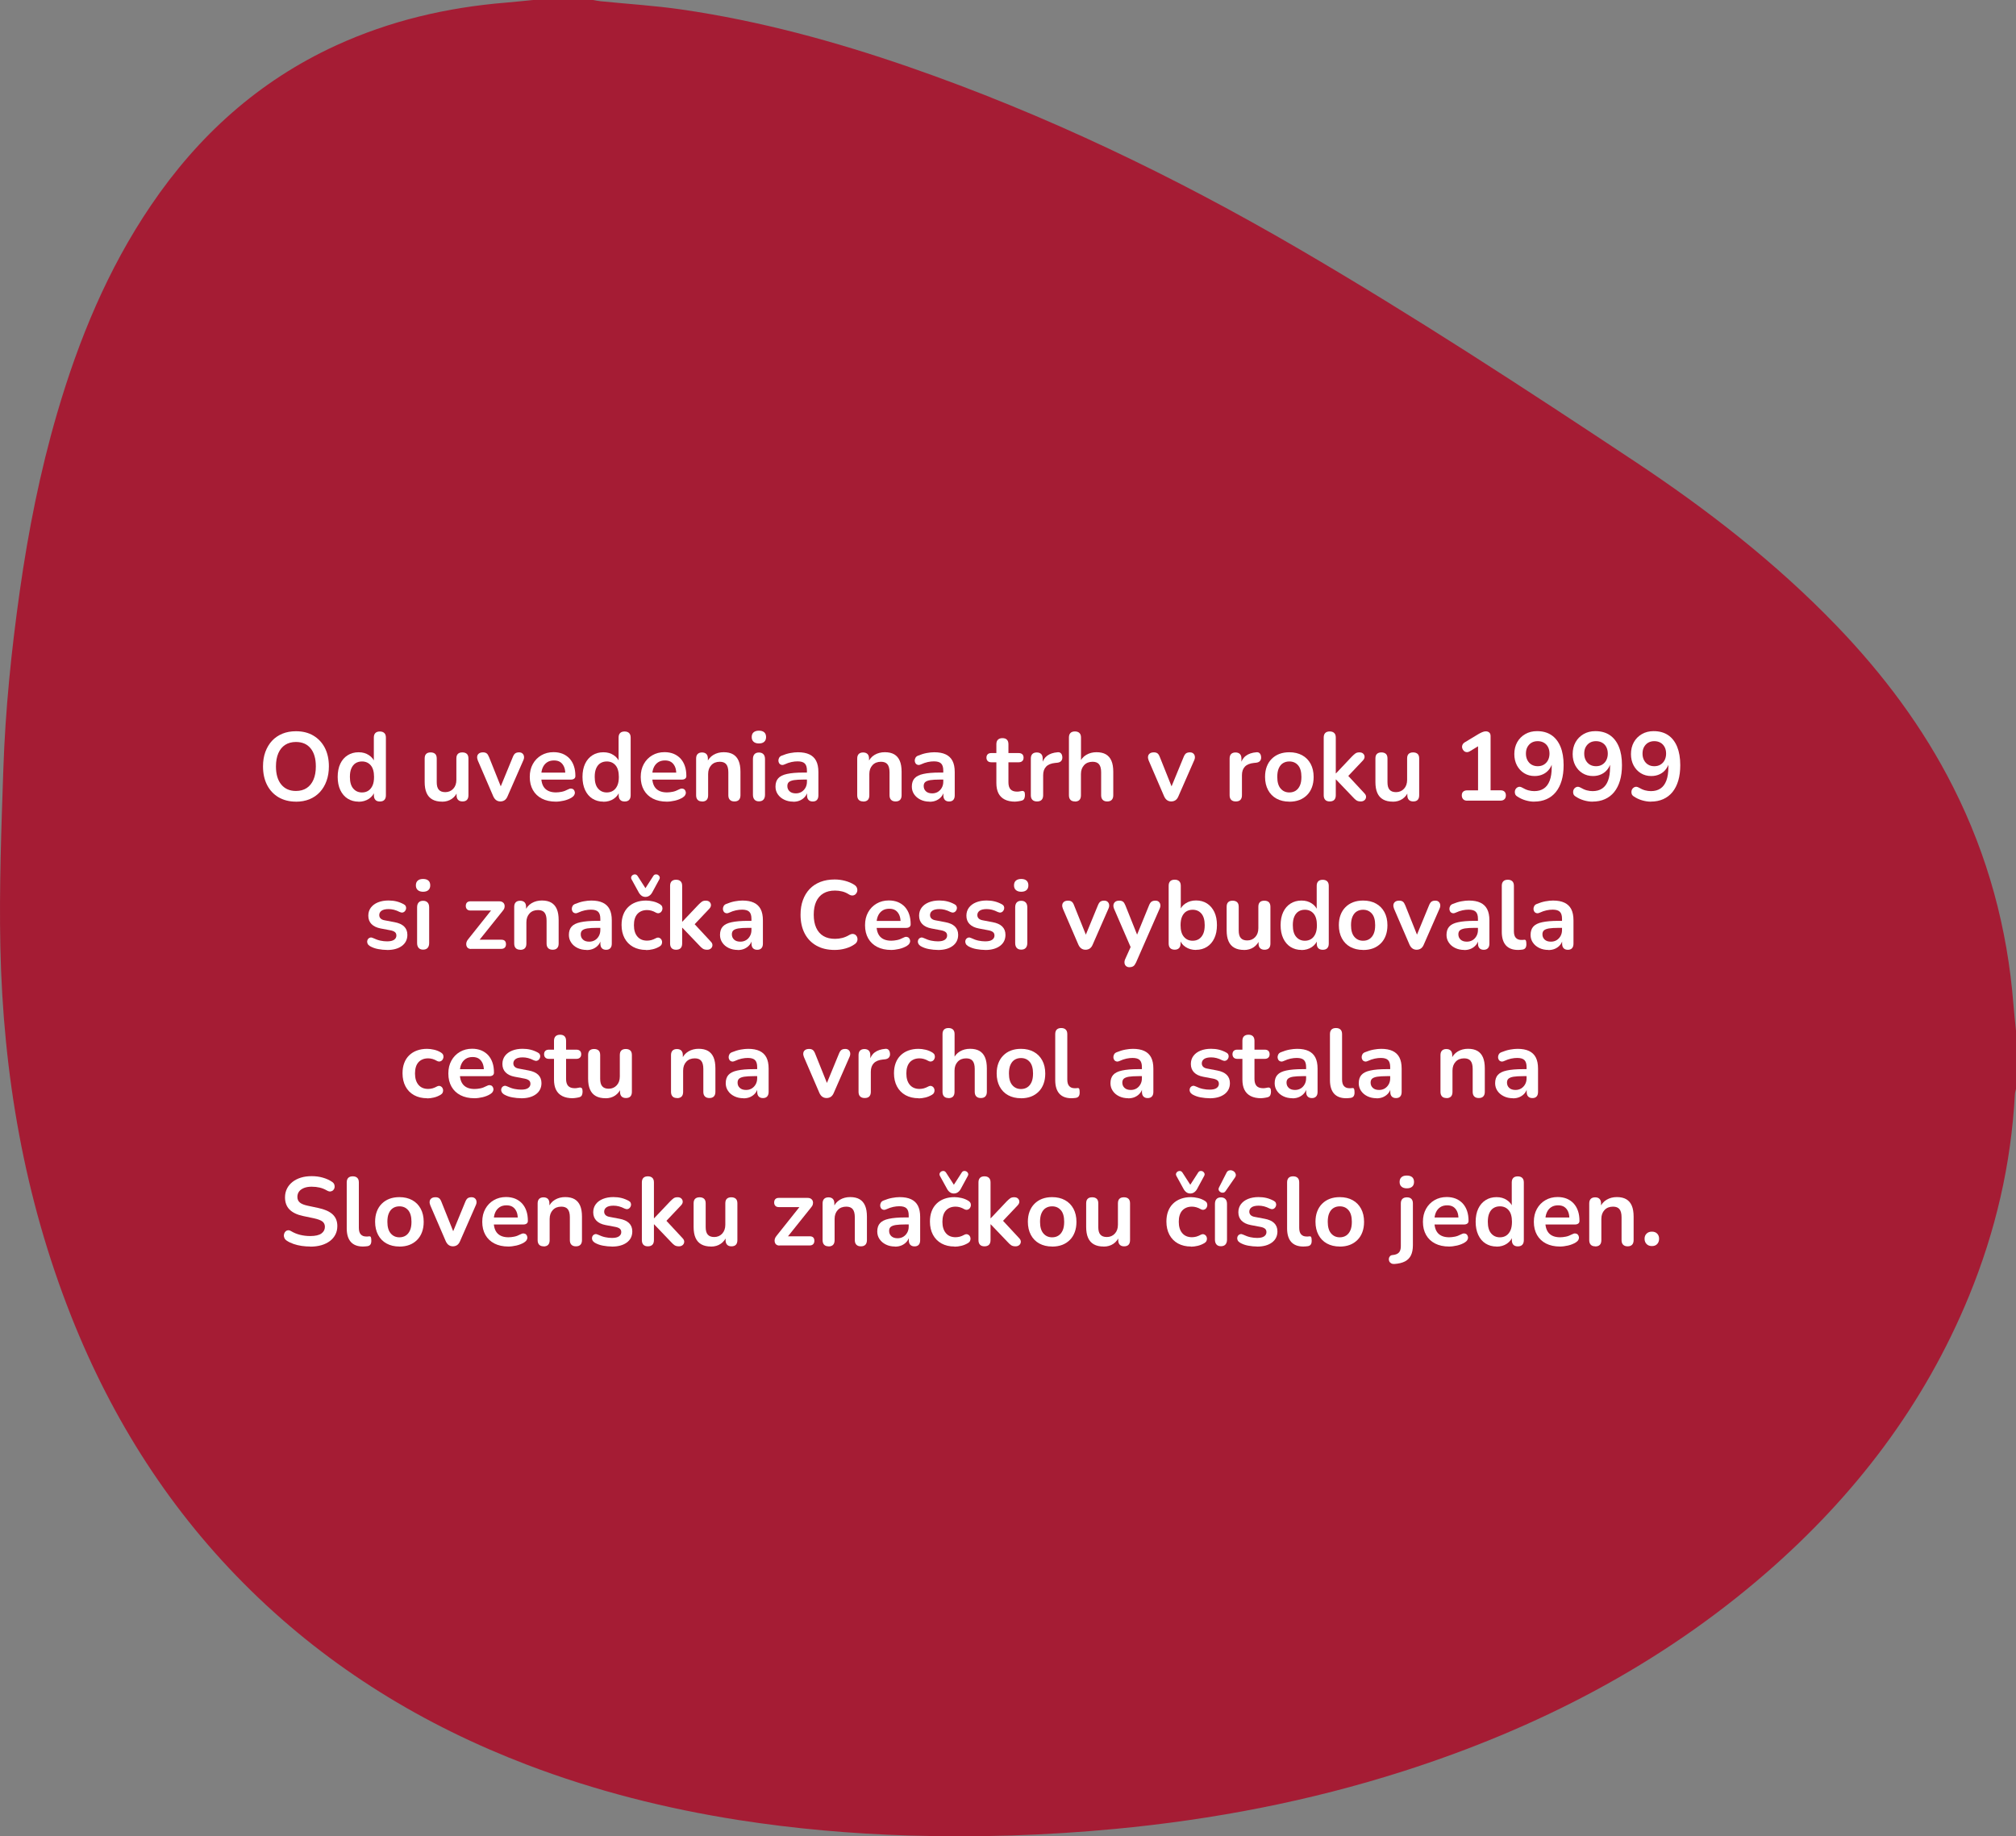 <?xml version="1.0" encoding="UTF-8"?>
<svg id="Layer_2" data-name="Layer 2" xmlns="http://www.w3.org/2000/svg" viewBox="0 0 394.21 359.1">
  <rect x="0" y="0" width="394.21" height="359.1" fill="#808080" stroke="none"/>
  <defs>
    <style>
      .cls-1 {
        fill: #a51c34;
      }

      .cls-1, .cls-2 {
        stroke-width: 0px;
      }

      .cls-2 {
        fill: #fff;
      }
    </style>
  </defs>
  <g id="Layer_1-2" data-name="Layer 1">
    <path class="cls-1" d="M394.21,201.49v11.46c-.08.36-.2.71-.22,1.06-.73,13.66-3.78,26.8-8.97,39.44-8.74,21.3-22.33,39.08-39.62,54.11-20.82,18.1-44.84,30.44-70.98,38.81-18.39,5.88-37.24,9.49-56.46,11.3-13.39,1.26-26.81,1.7-40.27,1.28-11.16-.34-22.26-1.31-33.3-3.03-14.13-2.22-27.92-5.69-41.29-10.79-20.28-7.74-38.47-18.83-54.02-34.07-15.65-15.33-27.15-33.4-35.18-53.72C4.74,234.17.6,209.99.07,185.19c-.24-11.56.19-23.14.58-34.71.39-11.69,1.58-23.32,3.22-34.91,1.67-11.75,3.97-23.36,7.3-34.76,4.21-14.39,9.87-28.14,18.33-40.62,9.25-13.65,21.07-24.34,36.14-31.27,10.59-4.87,21.75-7.47,33.34-8.41,1.76-.15,3.52-.34,5.28-.51h11.71c.48.08.96.19,1.44.24,5.32.54,10.67.86,15.95,1.63,15.17,2.21,29.91,6.22,44.38,11.23,26.64,9.23,51.93,21.4,76.25,35.58,22.39,13.06,44.09,27.24,65.69,41.57,14.16,9.4,27.56,19.79,39.4,32.08,9.12,9.47,16.95,19.88,22.87,31.64,6.75,13.38,10.59,27.56,11.76,42.49.13,1.68.32,3.36.49,5.03Z"/>
    <g>
      <path class="cls-2" d="M57.87,156.77c-1.29,0-2.42-.29-3.39-.85-.97-.57-1.72-1.37-2.25-2.4-.53-1.03-.8-2.25-.8-3.64,0-1.05.15-2,.46-2.84s.74-1.56,1.3-2.17c.56-.6,1.24-1.06,2.03-1.39.79-.32,1.67-.48,2.65-.48,1.3,0,2.44.28,3.4.85s1.71,1.36,2.24,2.38c.53,1.03.8,2.24.8,3.63,0,1.05-.15,2-.46,2.85-.3.85-.74,1.58-1.3,2.19-.56.61-1.24,1.07-2.03,1.4-.79.32-1.68.48-2.65.48ZM57.87,154.68c.82,0,1.52-.19,2.1-.57.58-.38,1.02-.93,1.33-1.65.31-.72.46-1.58.46-2.58,0-1.52-.34-2.7-1.02-3.53-.68-.84-1.64-1.25-2.88-1.25-.81,0-1.51.19-2.09.56-.58.37-1.03.92-1.34,1.63-.31.72-.47,1.58-.47,2.59,0,1.51.34,2.69,1.03,3.53s1.64,1.27,2.87,1.27Z"/>
      <path class="cls-2" d="M70.12,156.77c-.81,0-1.52-.2-2.14-.59-.62-.39-1.09-.95-1.44-1.68-.34-.73-.51-1.59-.51-2.57s.17-1.86.51-2.57c.34-.72.82-1.27,1.44-1.66.61-.39,1.33-.59,2.14-.59s1.45.19,2.02.57c.58.38.97.88,1.17,1.5h-.21v-4.94c0-.39.1-.69.3-.89.2-.2.49-.3.87-.3s.67.1.88.3c.21.2.31.5.31.89v11.29c0,.39-.1.69-.3.9-.2.21-.49.31-.88.31s-.67-.1-.87-.31c-.2-.21-.3-.51-.3-.9v-1.48l.21.57c-.19.66-.58,1.18-1.16,1.58-.58.39-1.27.59-2.05.59ZM70.79,154.97c.47,0,.88-.11,1.23-.34.35-.23.63-.57.83-1.02.2-.45.29-1.01.29-1.68,0-1.01-.22-1.77-.65-2.27-.43-.5-1-.75-1.71-.75-.47,0-.88.11-1.24.33-.35.22-.63.56-.83,1.01-.2.45-.29,1.01-.29,1.68,0,1,.21,1.76.65,2.27.43.51,1,.77,1.71.77Z"/>
      <path class="cls-2" d="M86.46,156.77c-.77,0-1.41-.14-1.92-.43-.51-.29-.88-.71-1.13-1.28-.25-.57-.37-1.28-.37-2.13v-4.6c0-.41.1-.71.3-.9.2-.2.49-.29.87-.29s.67.1.88.29c.21.2.31.5.31.9v4.64c0,.66.13,1.15.4,1.46.27.32.69.48,1.27.48.63,0,1.15-.22,1.56-.66.41-.44.61-1.02.61-1.74v-4.18c0-.41.1-.71.3-.9.2-.2.49-.29.87-.29s.68.1.88.29.31.5.31.9v7.18c0,.81-.39,1.22-1.16,1.22-.37,0-.65-.1-.86-.31s-.3-.51-.3-.9v-1.44l.27.57c-.27.68-.67,1.21-1.21,1.58-.54.37-1.18.55-1.91.55Z"/>
      <path class="cls-2" d="M97.86,156.73c-.32,0-.59-.08-.83-.25-.23-.16-.43-.42-.58-.76l-3.02-7.01c-.11-.28-.15-.54-.12-.78.03-.24.15-.43.34-.58.2-.15.47-.22.81-.22.29,0,.53.07.7.2.18.13.33.38.48.75l2.56,6.4h-.57l2.64-6.42c.14-.35.3-.6.48-.73.18-.13.43-.2.75-.2.28,0,.5.07.66.22.17.15.27.34.3.57.04.23,0,.49-.13.77l-3.08,7.03c-.14.34-.33.6-.56.76-.23.16-.52.25-.85.25Z"/>
      <path class="cls-2" d="M108.69,156.77c-1.05,0-1.96-.2-2.72-.59s-1.35-.95-1.76-1.67c-.41-.72-.62-1.58-.62-2.57s.2-1.8.6-2.53c.4-.72.95-1.29,1.65-1.7.7-.41,1.5-.62,2.4-.62.66,0,1.25.11,1.78.32.53.22.97.53,1.35.93.37.41.66.9.85,1.47.2.58.29,1.23.29,1.95,0,.23-.08.4-.24.52-.16.12-.38.18-.67.18h-6.1v-1.37h5.34l-.3.29c0-.58-.08-1.07-.26-1.46s-.42-.69-.74-.9c-.32-.21-.73-.31-1.21-.31-.53,0-.99.12-1.36.37-.37.25-.66.6-.85,1.04-.2.45-.29.99-.29,1.61v.13c0,1.04.24,1.81.73,2.33.49.51,1.21.77,2.16.77.33,0,.7-.04,1.11-.12s.8-.23,1.17-.43c.27-.15.5-.22.7-.2.2.02.36.09.48.22.12.13.19.28.22.47.03.18,0,.37-.11.56-.09.19-.26.35-.48.49-.44.28-.95.48-1.53.62-.58.13-1.11.2-1.61.2Z"/>
      <path class="cls-2" d="M117.98,156.77c-.81,0-1.52-.2-2.14-.59s-1.09-.95-1.43-1.68c-.34-.73-.51-1.59-.51-2.57s.17-1.86.51-2.57c.34-.72.82-1.27,1.43-1.66.61-.39,1.33-.59,2.14-.59s1.45.19,2.02.57c.58.38.97.88,1.17,1.5h-.21v-4.94c0-.39.1-.69.3-.89s.49-.3.87-.3.68.1.88.3c.21.2.31.5.31.89v11.29c0,.39-.1.69-.3.9s-.49.31-.87.31-.67-.1-.87-.31-.3-.51-.3-.9v-1.48l.21.57c-.19.66-.58,1.18-1.16,1.58s-1.27.59-2.05.59ZM118.65,154.97c.47,0,.88-.11,1.24-.34.35-.23.63-.57.83-1.02.2-.45.29-1.01.29-1.68,0-1.01-.22-1.77-.65-2.27-.43-.5-1-.75-1.71-.75-.47,0-.88.11-1.24.33s-.63.56-.83,1.01c-.2.45-.29,1.01-.29,1.68,0,1,.21,1.76.65,2.27.43.51,1,.77,1.71.77Z"/>
      <path class="cls-2" d="M130.39,156.77c-1.05,0-1.96-.2-2.72-.59s-1.35-.95-1.76-1.67c-.41-.72-.62-1.58-.62-2.57s.2-1.8.6-2.53c.4-.72.95-1.29,1.65-1.7.7-.41,1.5-.62,2.4-.62.66,0,1.25.11,1.78.32.53.22.97.53,1.35.93.37.41.66.9.85,1.47.2.58.29,1.23.29,1.95,0,.23-.08.4-.24.52-.16.12-.38.18-.67.18h-6.1v-1.37h5.34l-.3.29c0-.58-.08-1.07-.26-1.46s-.42-.69-.74-.9c-.32-.21-.73-.31-1.21-.31-.53,0-.99.12-1.36.37-.37.25-.66.6-.85,1.04-.2.45-.29.99-.29,1.61v.13c0,1.04.24,1.81.73,2.33.49.51,1.21.77,2.16.77.33,0,.7-.04,1.11-.12s.8-.23,1.17-.43c.27-.15.5-.22.7-.2.2.02.36.09.48.22.12.13.19.28.22.47.03.18,0,.37-.11.56-.09.19-.26.35-.48.49-.44.28-.95.48-1.53.62-.58.13-1.11.2-1.61.2Z"/>
      <path class="cls-2" d="M137.29,156.73c-.38,0-.67-.1-.87-.31-.2-.21-.3-.51-.3-.9v-7.18c0-.39.1-.69.3-.89s.49-.3.85-.3.65.1.85.3.3.5.3.89v1.29l-.21-.48c.28-.67.71-1.18,1.3-1.53.59-.35,1.26-.52,2-.52s1.36.14,1.84.42c.48.28.84.7,1.08,1.26.24.56.36,1.28.36,2.14v4.6c0,.39-.1.69-.3.9-.2.21-.49.31-.88.31s-.67-.1-.88-.31-.31-.51-.31-.9v-4.48c0-.72-.14-1.25-.41-1.58-.27-.33-.69-.49-1.26-.49-.7,0-1.25.22-1.66.66-.41.44-.62,1.02-.62,1.74v4.16c0,.81-.4,1.22-1.2,1.22Z"/>
      <path class="cls-2" d="M148.4,145.39c-.44,0-.79-.11-1.04-.33s-.37-.53-.37-.92.12-.72.37-.93.59-.32,1.04-.32.8.11,1.04.32.36.53.36.93-.12.7-.36.92-.59.33-1.04.33ZM148.4,156.71c-.38,0-.67-.11-.87-.34-.2-.23-.3-.54-.3-.95v-6.97c0-.42.1-.74.3-.96.2-.22.49-.33.87-.33s.67.11.88.33.31.54.31.96v6.97c0,.41-.1.72-.3.95-.2.23-.5.34-.89.34Z"/>
      <path class="cls-2" d="M155.13,156.77c-.67,0-1.27-.13-1.8-.39-.53-.26-.94-.61-1.24-1.05-.3-.44-.45-.94-.45-1.5,0-.68.18-1.23.53-1.62.35-.4.93-.69,1.73-.86.8-.18,1.87-.27,3.21-.27h.95v1.37h-.93c-.79,0-1.41.04-1.88.11-.47.08-.8.21-1,.39-.2.18-.29.44-.29.77,0,.42.15.76.44,1.03.29.27.7.4,1.22.4.42,0,.79-.1,1.11-.29.32-.2.58-.47.77-.81.19-.34.29-.73.29-1.18v-2.19c0-.63-.14-1.09-.42-1.37-.28-.28-.75-.42-1.41-.42-.37,0-.76.04-1.19.13-.42.09-.87.24-1.34.46-.24.11-.45.15-.64.09-.18-.05-.33-.15-.43-.31-.1-.16-.15-.33-.15-.52s.05-.38.15-.56c.1-.18.27-.32.51-.41.58-.24,1.14-.41,1.68-.51.54-.1,1.03-.15,1.47-.15.91,0,1.66.14,2.25.42.59.28,1.03.7,1.32,1.26s.44,1.29.44,2.18v4.56c0,.39-.09.69-.28.9s-.46.31-.82.31-.63-.1-.83-.31c-.2-.21-.29-.51-.29-.9v-.91h.15c-.09.44-.26.83-.52,1.15-.26.32-.59.57-.98.75-.39.18-.84.27-1.35.27Z"/>
      <path class="cls-2" d="M168.79,156.73c-.38,0-.67-.1-.87-.31s-.3-.51-.3-.9v-7.18c0-.39.1-.69.3-.89.2-.2.49-.3.85-.3s.65.1.86.3c.2.2.3.5.3.89v1.29l-.21-.48c.28-.67.71-1.18,1.3-1.53.59-.35,1.26-.52,2-.52s1.36.14,1.84.42c.48.28.84.7,1.08,1.26.24.56.36,1.28.36,2.14v4.6c0,.39-.1.69-.3.9s-.49.31-.87.31-.67-.1-.88-.31-.31-.51-.31-.9v-4.48c0-.72-.14-1.25-.41-1.58-.27-.33-.69-.49-1.26-.49-.7,0-1.25.22-1.66.66s-.62,1.02-.62,1.74v4.16c0,.81-.4,1.22-1.2,1.22Z"/>
      <path class="cls-2" d="M181.78,156.77c-.67,0-1.27-.13-1.79-.39-.53-.26-.94-.61-1.24-1.05s-.45-.94-.45-1.5c0-.68.18-1.23.53-1.62.36-.4.93-.69,1.73-.86.8-.18,1.87-.27,3.21-.27h.95v1.37h-.93c-.79,0-1.41.04-1.88.11-.47.08-.8.21-1,.39-.2.18-.29.44-.29.77,0,.42.15.76.44,1.03.29.27.7.4,1.22.4.42,0,.79-.1,1.11-.29.32-.2.58-.47.77-.81.19-.34.29-.73.29-1.18v-2.19c0-.63-.14-1.09-.42-1.37-.28-.28-.75-.42-1.41-.42-.37,0-.76.04-1.19.13-.42.09-.87.24-1.34.46-.24.11-.45.15-.64.09-.18-.05-.33-.15-.43-.31-.1-.16-.15-.33-.15-.52s.05-.38.15-.56c.1-.18.27-.32.51-.41.58-.24,1.14-.41,1.68-.51.54-.1,1.03-.15,1.47-.15.91,0,1.66.14,2.25.42.59.28,1.03.7,1.32,1.26.29.56.44,1.29.44,2.18v4.56c0,.39-.09.69-.28.9-.19.21-.46.31-.82.31s-.63-.1-.83-.31c-.2-.21-.29-.51-.29-.9v-.91h.15c-.09.44-.26.83-.52,1.15-.26.32-.59.57-.98.75-.39.18-.84.27-1.35.27Z"/>
      <path class="cls-2" d="M198.52,156.77c-.82,0-1.51-.14-2.06-.42-.55-.28-.96-.69-1.23-1.23-.27-.54-.4-1.21-.4-2v-4.05h-.99c-.3,0-.54-.08-.7-.24-.16-.16-.25-.38-.25-.66s.08-.51.25-.67.4-.23.7-.23h.99v-1.73c0-.39.1-.69.31-.89.21-.2.5-.3.88-.3s.67.1.87.3c.2.2.3.5.3.89v1.73h2.01c.3,0,.54.08.7.23s.25.37.25.67-.08.5-.25.66c-.16.16-.4.24-.7.24h-2.01v3.91c0,.61.13,1.06.4,1.37.27.3.7.46,1.29.46.21,0,.4-.02.57-.06.17-.04.31-.06.44-.08.15-.01.28.04.38.14s.15.33.15.66c0,.25-.04.48-.12.67-.08.2-.23.33-.45.41-.17.05-.38.1-.65.14s-.5.07-.7.07Z"/>
      <path class="cls-2" d="M202.78,156.73c-.39,0-.69-.1-.9-.31s-.31-.51-.31-.9v-7.18c0-.39.1-.69.3-.89.2-.2.49-.3.86-.3s.65.1.86.3c.2.2.3.5.3.89v1.2h-.19c.18-.76.53-1.34,1.04-1.73s1.21-.63,2.07-.7c.27-.03.48.04.64.2.16.16.25.4.28.73.02.32-.05.57-.22.77s-.43.31-.77.35l-.42.04c-.77.08-1.36.31-1.75.71-.39.4-.59.96-.59,1.68v3.93c0,.39-.1.69-.3.9-.2.21-.5.31-.89.31Z"/>
      <path class="cls-2" d="M210.19,156.73c-.38,0-.67-.1-.87-.31-.2-.21-.3-.51-.3-.9v-11.29c0-.39.1-.69.3-.89s.49-.3.87-.3.67.1.88.3c.21.2.31.5.31.89v4.92h-.27c.28-.67.71-1.18,1.3-1.53.59-.35,1.26-.52,2-.52s1.36.14,1.84.42c.48.28.84.7,1.08,1.26.24.56.36,1.28.36,2.14v4.6c0,.39-.1.69-.3.9-.2.21-.49.31-.88.31s-.67-.1-.88-.31-.31-.51-.31-.9v-4.48c0-.72-.14-1.25-.41-1.58-.27-.33-.69-.49-1.26-.49-.7,0-1.25.22-1.66.66-.41.44-.62,1.02-.62,1.74v4.16c0,.81-.4,1.22-1.2,1.22Z"/>
      <path class="cls-2" d="M229.04,156.73c-.32,0-.59-.08-.83-.25-.23-.16-.43-.42-.58-.76l-3.02-7.01c-.11-.28-.16-.54-.12-.78.03-.24.15-.43.34-.58.2-.15.47-.22.81-.22.29,0,.53.07.7.2.18.13.33.38.47.75l2.56,6.4h-.57l2.64-6.42c.14-.35.3-.6.48-.73.18-.13.43-.2.75-.2.28,0,.5.07.67.22.17.15.27.34.3.57.04.23,0,.49-.13.77l-3.08,7.03c-.14.34-.33.6-.56.76-.23.16-.52.25-.85.25Z"/>
      <path class="cls-2" d="M241.65,156.73c-.39,0-.69-.1-.9-.31s-.31-.51-.31-.9v-7.18c0-.39.1-.69.3-.89.2-.2.49-.3.85-.3s.65.1.86.3c.2.2.3.5.3.89v1.2h-.19c.18-.76.53-1.34,1.05-1.73.52-.39,1.21-.63,2.07-.7.27-.03.48.04.64.2.16.16.25.4.28.73.02.32-.05.57-.22.77-.17.2-.43.31-.77.35l-.42.04c-.77.08-1.36.31-1.75.71-.39.4-.59.96-.59,1.68v3.93c0,.39-.1.69-.3.9-.2.21-.5.31-.89.31Z"/>
      <path class="cls-2" d="M252.12,156.77c-.96,0-1.8-.2-2.51-.59-.71-.39-1.26-.95-1.65-1.68-.39-.73-.59-1.59-.59-2.57,0-.75.11-1.42.33-2,.22-.59.54-1.1.96-1.52.42-.42.92-.75,1.5-.97s1.24-.33,1.96-.33c.96,0,1.8.2,2.51.59.71.39,1.26.95,1.65,1.67.39.72.59,1.58.59,2.57,0,.75-.11,1.42-.33,2.01-.22.6-.54,1.11-.96,1.53s-.92.75-1.5.97c-.58.22-1.24.33-1.96.33ZM252.12,154.97c.47,0,.88-.11,1.24-.34.35-.23.63-.57.83-1.02.2-.45.29-1.01.29-1.68,0-1.01-.22-1.77-.65-2.27-.43-.5-1-.75-1.71-.75-.47,0-.88.11-1.24.33s-.63.56-.83,1.01c-.2.45-.29,1.01-.29,1.68,0,1,.21,1.76.65,2.27.43.51,1,.77,1.71.77Z"/>
      <path class="cls-2" d="M260.01,156.73c-.38,0-.67-.1-.87-.31s-.3-.51-.3-.9v-11.29c0-.39.1-.69.3-.89.2-.2.49-.3.87-.3s.67.1.88.3c.21.2.31.5.31.89v7.01h.04l3.13-3.31c.25-.25.47-.45.67-.59.19-.14.45-.21.78-.21s.58.09.75.26.26.38.26.62-.11.48-.34.72l-3.31,3.5v-.99l3.63,3.91c.23.24.33.48.31.73s-.12.45-.31.61-.43.24-.72.24c-.35,0-.64-.07-.85-.21s-.44-.35-.69-.63l-3.31-3.46h-.04v3.08c0,.81-.4,1.22-1.2,1.22Z"/>
      <path class="cls-2" d="M272.37,156.77c-.77,0-1.41-.14-1.92-.43-.51-.29-.88-.71-1.13-1.28s-.37-1.28-.37-2.13v-4.6c0-.41.1-.71.3-.9s.49-.29.87-.29.67.1.88.29.31.5.31.9v4.64c0,.66.13,1.15.4,1.46.27.32.69.48,1.27.48.63,0,1.15-.22,1.56-.66.41-.44.61-1.02.61-1.74v-4.18c0-.41.1-.71.3-.9s.49-.29.87-.29.67.1.88.29.31.5.31.9v7.18c0,.81-.39,1.22-1.16,1.22-.37,0-.65-.1-.86-.31-.2-.21-.3-.51-.3-.9v-1.44l.27.57c-.27.68-.67,1.21-1.21,1.58s-1.17.55-1.91.55Z"/>
      <path class="cls-2" d="M286.89,156.58c-.33,0-.59-.09-.77-.28s-.28-.43-.28-.75.09-.58.28-.74c.18-.16.44-.25.77-.25h2.13v-9.33h1.18l-2.79,1.69c-.24.14-.46.19-.67.16-.21-.03-.39-.12-.53-.27s-.24-.32-.29-.52c-.05-.2-.04-.41.05-.62s.24-.38.48-.52l2.62-1.58c.25-.15.51-.28.76-.39.25-.11.49-.16.7-.16.27,0,.49.07.67.22.18.15.27.38.27.71v10.6h1.94c.33,0,.59.08.77.25.18.17.28.41.28.74s-.09.58-.28.76c-.18.18-.44.27-.77.27h-6.5Z"/>
      <path class="cls-2" d="M299.98,156.77c-.54,0-1.11-.09-1.69-.26-.58-.17-1.13-.43-1.63-.77-.2-.13-.34-.29-.4-.49-.06-.2-.07-.4-.03-.6.04-.2.13-.37.27-.51s.3-.23.5-.27c.2-.03.42.02.66.16.43.25.84.43,1.22.53.38.1.76.15,1.14.15.73,0,1.36-.17,1.86-.51.51-.34.89-.86,1.15-1.55.26-.69.39-1.54.39-2.56v-1.42h.23c-.09.63-.3,1.18-.63,1.65-.33.47-.75.83-1.25,1.07-.51.25-1.07.37-1.69.37-.76,0-1.44-.18-2.04-.55-.6-.37-1.07-.88-1.42-1.53-.34-.65-.51-1.39-.51-2.21,0-.87.19-1.65.56-2.32s.9-1.2,1.57-1.59,1.44-.58,2.3-.58c1.12,0,2.06.26,2.83.78.77.52,1.36,1.28,1.77,2.27.41.99.61,2.19.61,3.6,0,1.14-.13,2.15-.39,3.03s-.64,1.62-1.13,2.23-1.1,1.07-1.81,1.39-1.52.48-2.42.48ZM300.68,149.84c.46,0,.86-.1,1.21-.31.35-.21.62-.5.81-.87.19-.37.29-.8.29-1.28s-.09-.92-.29-1.29c-.19-.37-.46-.65-.81-.85-.35-.2-.75-.3-1.21-.3s-.86.1-1.2.3-.61.49-.81.85c-.2.37-.29.8-.29,1.29s.1.91.29,1.28c.2.37.46.67.81.87s.74.31,1.2.31Z"/>
      <path class="cls-2" d="M311.38,156.77c-.54,0-1.11-.09-1.69-.26s-1.13-.43-1.63-.77c-.2-.13-.34-.29-.4-.49-.06-.2-.07-.4-.03-.6.04-.2.13-.37.27-.51s.3-.23.5-.27c.2-.03.42.02.67.16.43.25.84.43,1.22.53.38.1.76.15,1.14.15.73,0,1.36-.17,1.86-.51.51-.34.89-.86,1.15-1.55s.39-1.54.39-2.56v-1.42h.23c-.09.63-.3,1.18-.63,1.65-.33.47-.75.83-1.25,1.07-.51.25-1.07.37-1.69.37-.76,0-1.44-.18-2.04-.55-.6-.37-1.07-.88-1.42-1.53-.34-.65-.51-1.39-.51-2.21,0-.87.19-1.65.56-2.32.37-.67.9-1.2,1.57-1.59.67-.39,1.44-.58,2.3-.58,1.11,0,2.06.26,2.83.78.77.52,1.36,1.28,1.77,2.27.41.99.61,2.19.61,3.6,0,1.14-.13,2.15-.39,3.03s-.64,1.62-1.13,2.23-1.1,1.07-1.81,1.39c-.71.32-1.52.48-2.42.48ZM312.08,149.84c.46,0,.86-.1,1.21-.31s.62-.5.81-.87c.19-.37.29-.8.29-1.28s-.1-.92-.29-1.29-.46-.65-.81-.85-.75-.3-1.21-.3-.86.1-1.2.3-.61.49-.81.85-.29.8-.29,1.29.1.91.29,1.28c.2.37.47.67.81.87s.74.31,1.2.31Z"/>
      <path class="cls-2" d="M322.78,156.77c-.54,0-1.11-.09-1.69-.26s-1.13-.43-1.63-.77c-.2-.13-.34-.29-.4-.49-.06-.2-.07-.4-.03-.6.04-.2.13-.37.27-.51s.3-.23.5-.27c.2-.03.42.02.67.16.43.25.84.43,1.22.53.38.1.76.15,1.14.15.73,0,1.36-.17,1.86-.51.51-.34.89-.86,1.15-1.55.26-.69.39-1.54.39-2.56v-1.42h.23c-.09.63-.3,1.18-.63,1.65-.33.47-.75.83-1.25,1.07-.51.25-1.07.37-1.69.37-.76,0-1.44-.18-2.04-.55-.6-.37-1.07-.88-1.42-1.53-.34-.65-.51-1.39-.51-2.21,0-.87.19-1.65.56-2.32.37-.67.9-1.2,1.57-1.59.67-.39,1.44-.58,2.3-.58,1.11,0,2.06.26,2.83.78.77.52,1.36,1.28,1.77,2.27.4.99.61,2.19.61,3.6,0,1.14-.13,2.15-.39,3.03-.26.88-.64,1.62-1.13,2.23s-1.1,1.07-1.81,1.39c-.72.32-1.52.48-2.42.48ZM323.48,149.84c.46,0,.86-.1,1.21-.31.35-.21.62-.5.81-.87.19-.37.29-.8.29-1.28s-.09-.92-.29-1.29-.46-.65-.81-.85c-.35-.2-.75-.3-1.21-.3s-.85.1-1.2.3c-.34.2-.61.49-.81.85-.2.37-.29.8-.29,1.29s.1.91.29,1.28c.2.37.46.67.81.87.34.21.74.31,1.2.31Z"/>
      <path class="cls-2" d="M75.68,185.77c-.54,0-1.12-.06-1.73-.17-.61-.11-1.15-.31-1.63-.59-.2-.13-.35-.28-.43-.45s-.11-.34-.09-.51c.02-.17.08-.32.19-.45.11-.13.25-.21.42-.25.17-.04.36,0,.56.1.51.24.98.41,1.42.5.44.1.88.14,1.31.14.61,0,1.06-.1,1.36-.31.3-.21.45-.48.45-.83,0-.29-.1-.52-.29-.67-.2-.16-.49-.28-.88-.35l-1.9-.36c-.79-.15-1.38-.44-1.8-.86-.41-.42-.62-.97-.62-1.64,0-.61.17-1.13.5-1.58.34-.44.8-.79,1.4-1.03.6-.24,1.28-.36,2.05-.36.56,0,1.08.06,1.57.18.49.12.96.31,1.42.56.19.1.32.23.39.4s.08.33.05.5c-.04.17-.11.32-.23.46-.11.13-.26.22-.43.25-.17.03-.36,0-.58-.1-.39-.2-.77-.35-1.13-.44-.36-.09-.71-.13-1.04-.13-.62,0-1.08.11-1.38.32-.3.22-.45.5-.45.85,0,.27.09.49.27.67.18.18.45.3.82.36l1.9.36c.82.15,1.45.43,1.87.84.42.41.64.95.64,1.63,0,.92-.36,1.65-1.08,2.18-.72.53-1.68.79-2.89.79Z"/>
      <path class="cls-2" d="M82.73,174.39c-.44,0-.79-.11-1.04-.33-.25-.22-.37-.53-.37-.92s.12-.72.37-.93c.25-.22.59-.32,1.04-.32s.8.11,1.04.32.36.53.36.93-.12.7-.36.92-.59.33-1.04.33ZM82.73,185.71c-.38,0-.67-.11-.87-.34s-.3-.54-.3-.95v-6.97c0-.42.1-.74.3-.96s.49-.33.87-.33.67.11.88.33.31.54.31.96v6.97c0,.41-.1.72-.3.95s-.5.34-.89.34Z"/>
      <path class="cls-2" d="M92.11,185.58c-.24,0-.44-.06-.6-.18-.16-.12-.26-.28-.31-.47-.05-.19-.05-.4,0-.62.06-.22.17-.43.35-.64l4.92-6.18v.57h-4.48c-.29,0-.52-.08-.67-.24-.16-.16-.24-.38-.24-.66s.08-.51.24-.67c.16-.15.38-.23.67-.23h5.62c.28,0,.51.06.68.18.18.12.29.28.35.47.06.19.06.39,0,.61-.05.22-.17.42-.34.61l-5.02,6.27v-.63h4.75c.61,0,.91.3.91.89,0,.28-.08.5-.24.66-.16.16-.38.24-.67.24h-5.95Z"/>
      <path class="cls-2" d="M101.73,185.73c-.38,0-.67-.1-.88-.31-.2-.21-.3-.51-.3-.9v-7.18c0-.39.1-.69.3-.89.2-.2.49-.3.86-.3s.65.1.86.3c.2.2.3.5.3.89v1.29l-.21-.48c.28-.67.71-1.18,1.3-1.53.59-.35,1.26-.52,2-.52s1.36.14,1.84.42c.48.28.84.7,1.08,1.26s.36,1.28.36,2.14v4.6c0,.39-.1.69-.3.9-.2.21-.49.31-.87.31s-.67-.1-.88-.31-.31-.51-.31-.9v-4.48c0-.72-.14-1.25-.41-1.58-.27-.33-.69-.49-1.26-.49-.7,0-1.25.22-1.66.66-.41.44-.62,1.02-.62,1.74v4.16c0,.81-.4,1.22-1.2,1.22Z"/>
      <path class="cls-2" d="M114.72,185.77c-.67,0-1.27-.13-1.8-.39-.53-.26-.94-.61-1.23-1.05-.3-.44-.45-.94-.45-1.5,0-.68.18-1.23.53-1.62.35-.4.93-.69,1.73-.86.8-.18,1.87-.27,3.21-.27h.95v1.37h-.93c-.79,0-1.41.04-1.88.11-.47.08-.8.21-1,.39-.2.18-.29.44-.29.77,0,.42.15.76.44,1.03.29.27.7.4,1.22.4.42,0,.79-.1,1.11-.29s.58-.47.77-.81c.19-.34.29-.73.29-1.18v-2.19c0-.63-.14-1.09-.42-1.37s-.75-.42-1.41-.42c-.37,0-.76.04-1.19.13-.42.09-.87.24-1.34.46-.24.11-.45.15-.64.09-.18-.05-.33-.15-.43-.31-.1-.16-.15-.33-.15-.52s.05-.38.15-.56c.1-.18.27-.32.51-.41.58-.24,1.14-.41,1.68-.51.54-.1,1.03-.15,1.47-.15.91,0,1.66.14,2.25.42.59.28,1.03.7,1.32,1.26.29.56.44,1.29.44,2.18v4.56c0,.39-.09.69-.29.9-.19.21-.46.31-.82.31s-.63-.1-.83-.31c-.2-.21-.29-.51-.29-.9v-.91h.15c-.09.44-.26.83-.52,1.15-.26.32-.59.57-.98.75s-.84.27-1.35.27Z"/>
      <path class="cls-2" d="M126.35,185.77c-.97,0-1.82-.2-2.55-.6-.72-.4-1.28-.97-1.67-1.7-.39-.73-.59-1.6-.59-2.58,0-.75.11-1.42.33-2,.22-.59.54-1.09.96-1.5.42-.41.92-.73,1.52-.95.59-.22,1.26-.33,1.99-.33.42,0,.87.06,1.36.17.49.11.95.3,1.38.57.2.13.34.28.4.46.06.18.08.36.04.54-.04.18-.12.34-.24.48-.12.13-.27.22-.45.25-.18.03-.37,0-.59-.12-.28-.16-.56-.29-.86-.37-.29-.08-.57-.12-.84-.12-.42,0-.79.07-1.1.2s-.59.32-.81.57-.39.55-.5.92c-.12.37-.17.79-.17,1.27,0,.94.22,1.68.67,2.21.45.54,1.09.81,1.91.81.27,0,.54-.04.83-.11.29-.08.57-.2.87-.36.21-.11.41-.15.58-.11.17.04.31.12.43.26.11.13.18.29.21.47.03.18,0,.36-.07.54-.07.18-.2.32-.39.44-.42.25-.86.44-1.33.55-.47.11-.91.17-1.33.17ZM126.22,175.4c-.29,0-.55-.08-.77-.24s-.41-.38-.56-.66l-1.37-2.49c-.12-.2-.14-.39-.08-.55.06-.16.17-.29.32-.37s.31-.11.48-.09c.17.03.31.13.43.3l1.54,2.39,1.54-2.39c.11-.18.26-.28.43-.3.17-.02.33,0,.48.09s.26.21.32.37c.06.17.04.35-.08.55l-1.35,2.49c-.15.28-.34.5-.57.66-.23.16-.49.24-.78.24Z"/>
      <path class="cls-2" d="M132.2,185.73c-.38,0-.67-.1-.87-.31-.2-.21-.3-.51-.3-.9v-11.29c0-.39.1-.69.3-.89s.49-.3.87-.3.67.1.88.3c.21.2.31.5.31.89v7.01h.04l3.14-3.31c.25-.25.47-.45.66-.59.19-.14.45-.21.78-.21s.58.09.75.26c.17.17.26.38.26.62s-.11.48-.34.72l-3.31,3.5v-.99l3.63,3.91c.23.24.33.48.31.73-.02.25-.12.45-.31.61-.19.16-.43.24-.72.24-.35,0-.64-.07-.85-.21s-.44-.35-.69-.63l-3.31-3.46h-.04v3.08c0,.81-.4,1.22-1.2,1.22Z"/>
      <path class="cls-2" d="M144.27,185.77c-.67,0-1.27-.13-1.8-.39-.53-.26-.94-.61-1.23-1.05-.3-.44-.45-.94-.45-1.5,0-.68.18-1.23.53-1.62.35-.4.93-.69,1.73-.86.8-.18,1.87-.27,3.21-.27h.95v1.37h-.93c-.79,0-1.41.04-1.88.11-.47.08-.8.21-1,.39-.2.18-.29.44-.29.77,0,.42.15.76.44,1.03.29.27.7.4,1.22.4.42,0,.79-.1,1.11-.29s.58-.47.77-.81c.19-.34.29-.73.29-1.18v-2.19c0-.63-.14-1.09-.42-1.37s-.75-.42-1.41-.42c-.37,0-.76.04-1.19.13-.42.09-.87.24-1.34.46-.24.11-.45.15-.64.09-.18-.05-.33-.15-.43-.31-.1-.16-.15-.33-.15-.52s.05-.38.15-.56c.1-.18.27-.32.51-.41.58-.24,1.14-.41,1.68-.51.54-.1,1.03-.15,1.47-.15.91,0,1.66.14,2.25.42.59.28,1.03.7,1.32,1.26.29.56.44,1.29.44,2.18v4.56c0,.39-.09.69-.29.9-.19.21-.46.31-.82.31s-.63-.1-.83-.31c-.2-.21-.29-.51-.29-.9v-.91h.15c-.09.44-.26.83-.52,1.15-.26.32-.59.57-.98.75s-.84.27-1.35.27Z"/>
      <path class="cls-2" d="M163.21,185.77c-1.39,0-2.59-.28-3.58-.85-.99-.56-1.76-1.36-2.29-2.39-.53-1.03-.8-2.25-.8-3.66,0-1.05.15-2,.46-2.84.3-.84.74-1.56,1.31-2.17.57-.6,1.27-1.06,2.1-1.39.83-.32,1.76-.48,2.8-.48.7,0,1.38.09,2.05.27.67.18,1.26.43,1.77.76.27.17.44.36.53.6.09.23.11.46.06.68s-.16.41-.31.56c-.16.15-.35.24-.59.26s-.49-.06-.77-.24c-.39-.25-.82-.44-1.27-.55-.46-.11-.92-.17-1.39-.17-.9,0-1.66.18-2.28.55-.62.37-1.09.9-1.41,1.6-.32.7-.48,1.55-.48,2.56s.16,1.86.48,2.56c.32.71.79,1.25,1.41,1.62.62.37,1.38.55,2.28.55.48,0,.96-.06,1.42-.18.47-.12.91-.31,1.33-.56.28-.16.53-.24.75-.22.22.02.41.1.56.24.15.14.25.31.3.52.05.21.04.42-.04.65s-.23.42-.46.58c-.51.37-1.11.65-1.81.85s-1.42.29-2.14.29Z"/>
      <path class="cls-2" d="M174.25,185.77c-1.05,0-1.96-.2-2.72-.59s-1.35-.95-1.76-1.67c-.41-.72-.62-1.58-.62-2.57s.2-1.8.6-2.53c.4-.72.95-1.29,1.65-1.7.7-.41,1.5-.62,2.4-.62.66,0,1.25.11,1.78.32.53.22.97.53,1.35.93.37.41.66.9.85,1.47.2.58.29,1.23.29,1.95,0,.23-.08.4-.24.52-.16.12-.38.18-.67.18h-6.1v-1.37h5.34l-.3.29c0-.58-.08-1.07-.26-1.46s-.42-.69-.74-.9c-.32-.21-.73-.31-1.21-.31-.53,0-.99.12-1.36.37-.37.25-.66.6-.85,1.04-.2.45-.29.99-.29,1.61v.13c0,1.04.24,1.81.73,2.33.49.51,1.21.77,2.16.77.33,0,.7-.04,1.11-.12s.8-.23,1.17-.43c.27-.15.5-.22.7-.2.2.02.36.09.48.22.12.13.19.28.22.47.03.18,0,.37-.11.56-.09.19-.26.35-.48.49-.44.28-.95.48-1.53.62-.58.13-1.11.2-1.61.2Z"/>
      <path class="cls-2" d="M183.37,185.77c-.54,0-1.12-.06-1.73-.17-.61-.11-1.15-.31-1.63-.59-.2-.13-.34-.28-.43-.45-.08-.17-.12-.34-.1-.51.02-.17.08-.32.19-.45.11-.13.25-.21.42-.25.17-.04.36,0,.56.1.51.24.98.41,1.43.5s.88.14,1.31.14c.61,0,1.06-.1,1.36-.31.3-.21.45-.48.45-.83,0-.29-.1-.52-.29-.67s-.49-.28-.88-.35l-1.9-.36c-.79-.15-1.38-.44-1.79-.86-.41-.42-.62-.97-.62-1.64,0-.61.17-1.13.5-1.58.33-.44.8-.79,1.4-1.03.59-.24,1.28-.36,2.05-.36.56,0,1.08.06,1.57.18.49.12.96.31,1.42.56.19.1.32.23.39.4.07.16.09.33.05.5-.04.17-.11.32-.23.46-.11.13-.26.22-.43.25-.17.03-.37,0-.58-.1-.39-.2-.77-.35-1.13-.44-.36-.09-.71-.13-1.04-.13-.62,0-1.08.11-1.38.32-.3.22-.45.5-.45.85,0,.27.09.49.27.67.18.18.45.3.82.36l1.9.36c.82.15,1.45.43,1.87.84.42.41.64.95.64,1.63,0,.92-.36,1.65-1.08,2.18-.72.53-1.68.79-2.89.79Z"/>
      <path class="cls-2" d="M192.64,185.77c-.54,0-1.12-.06-1.73-.17-.61-.11-1.15-.31-1.63-.59-.2-.13-.35-.28-.43-.45s-.11-.34-.1-.51c.02-.17.08-.32.19-.45.11-.13.25-.21.42-.25s.36,0,.56.1c.51.24.98.41,1.42.5s.88.14,1.31.14c.61,0,1.06-.1,1.36-.31.3-.21.45-.48.45-.83,0-.29-.1-.52-.29-.67-.2-.16-.49-.28-.88-.35l-1.9-.36c-.79-.15-1.38-.44-1.8-.86-.41-.42-.62-.97-.62-1.64,0-.61.17-1.13.5-1.58.34-.44.8-.79,1.4-1.03.6-.24,1.28-.36,2.05-.36.56,0,1.08.06,1.57.18.49.12.96.31,1.42.56.19.1.32.23.39.4.07.16.09.33.05.5s-.11.32-.23.46c-.11.13-.26.22-.43.25s-.36,0-.58-.1c-.39-.2-.77-.35-1.13-.44-.36-.09-.71-.13-1.04-.13-.62,0-1.08.11-1.38.32-.3.22-.45.5-.45.85,0,.27.09.49.27.67s.45.3.82.36l1.9.36c.82.15,1.45.43,1.87.84.42.41.64.95.64,1.63,0,.92-.36,1.65-1.08,2.18-.72.53-1.68.79-2.89.79Z"/>
      <path class="cls-2" d="M199.69,174.39c-.44,0-.79-.11-1.04-.33s-.37-.53-.37-.92.12-.72.37-.93.59-.32,1.04-.32.8.11,1.04.32c.24.22.36.53.36.93s-.12.7-.36.92c-.24.22-.59.33-1.04.33ZM199.69,185.71c-.38,0-.67-.11-.88-.34-.2-.23-.3-.54-.3-.95v-6.97c0-.42.1-.74.3-.96.2-.22.49-.33.88-.33s.67.11.88.33.31.54.31.96v6.97c0,.41-.1.72-.3.95-.2.23-.5.34-.89.34Z"/>
      <path class="cls-2" d="M212.27,185.73c-.32,0-.59-.08-.83-.25-.23-.16-.43-.42-.58-.76l-3.02-7.01c-.11-.28-.16-.54-.12-.78.03-.24.15-.43.34-.58.2-.15.46-.22.81-.22.29,0,.53.07.7.2.18.13.34.38.47.75l2.57,6.4h-.57l2.64-6.42c.14-.35.3-.6.48-.73.18-.13.43-.2.75-.2.28,0,.5.07.67.22.16.15.27.34.3.57.04.23,0,.49-.13.77l-3.08,7.03c-.14.34-.33.6-.56.76-.23.16-.52.25-.84.25Z"/>
      <path class="cls-2" d="M220.88,189.15c-.28,0-.51-.07-.68-.22-.18-.15-.28-.34-.31-.58-.03-.24,0-.49.12-.76l1.29-2.87v.99l-3.46-8c-.11-.28-.15-.54-.11-.78.04-.24.16-.43.35-.58.2-.15.47-.22.81-.22.29,0,.53.07.7.2.18.13.33.38.48.75l2.56,6.4h-.57l2.62-6.42c.14-.35.3-.6.49-.73.19-.13.44-.2.76-.2.28,0,.5.07.66.22.17.15.27.34.3.57.04.23,0,.49-.13.77l-4.62,10.54c-.17.35-.34.6-.53.72s-.44.19-.74.19Z"/>
      <path class="cls-2" d="M233.87,185.77c-.79,0-1.47-.2-2.06-.59s-.98-.92-1.17-1.58l.21-.48v1.39c0,.39-.1.69-.3.9s-.49.31-.85.31-.67-.1-.88-.31c-.2-.21-.3-.51-.3-.9v-11.29c0-.39.1-.69.3-.89.2-.2.49-.3.88-.3s.67.1.88.3c.21.2.31.5.31.89v4.94h-.23c.2-.62.59-1.12,1.18-1.5.58-.38,1.26-.57,2.03-.57.82,0,1.54.2,2.15.59.61.39,1.08.95,1.43,1.66.34.72.51,1.57.51,2.57s-.17,1.85-.51,2.57c-.34.73-.82,1.29-1.44,1.68-.61.39-1.33.59-2.14.59ZM233.21,183.97c.47,0,.88-.11,1.24-.34.35-.23.63-.57.83-1.02.2-.45.29-1.01.29-1.68,0-1.01-.22-1.77-.65-2.27-.43-.5-1-.75-1.71-.75-.47,0-.88.11-1.24.33s-.63.56-.83,1.01c-.2.45-.29,1.01-.29,1.68,0,1,.21,1.76.65,2.27.43.51,1,.77,1.71.77Z"/>
      <path class="cls-2" d="M243.28,185.77c-.77,0-1.41-.14-1.92-.43-.51-.29-.88-.71-1.13-1.28-.25-.57-.37-1.28-.37-2.13v-4.6c0-.41.1-.71.3-.9.2-.2.49-.29.87-.29s.67.1.88.29c.21.2.31.5.31.9v4.64c0,.66.13,1.15.4,1.46.27.32.69.48,1.27.48.63,0,1.15-.22,1.56-.66.41-.44.61-1.02.61-1.74v-4.18c0-.41.1-.71.3-.9.2-.2.49-.29.87-.29s.68.1.88.29.31.5.31.9v7.18c0,.81-.39,1.22-1.16,1.22-.37,0-.65-.1-.86-.31s-.3-.51-.3-.9v-1.44l.27.57c-.27.68-.67,1.21-1.21,1.58-.54.37-1.18.55-1.91.55Z"/>
      <path class="cls-2" d="M254.49,185.77c-.81,0-1.52-.2-2.14-.59-.61-.39-1.09-.95-1.43-1.68-.34-.73-.51-1.59-.51-2.57s.17-1.86.51-2.57c.34-.72.82-1.27,1.43-1.66.62-.39,1.33-.59,2.14-.59s1.45.19,2.02.57c.58.38.96.88,1.17,1.5h-.21v-4.94c0-.39.1-.69.3-.89.2-.2.49-.3.87-.3s.67.1.88.3c.21.2.31.5.31.89v11.29c0,.39-.1.69-.3.9-.2.21-.49.31-.87.31s-.67-.1-.88-.31c-.2-.21-.3-.51-.3-.9v-1.48l.21.57c-.19.66-.58,1.18-1.16,1.58-.58.39-1.27.59-2.05.59ZM255.15,183.97c.47,0,.88-.11,1.24-.34s.63-.57.83-1.02c.2-.45.29-1.01.29-1.68,0-1.01-.22-1.77-.65-2.27-.43-.5-1-.75-1.71-.75-.47,0-.88.11-1.23.33-.36.22-.63.56-.83,1.01-.2.45-.29,1.01-.29,1.68,0,1,.21,1.76.65,2.27.43.51,1,.77,1.71.77Z"/>
      <path class="cls-2" d="M266.55,185.77c-.96,0-1.8-.2-2.51-.59-.71-.39-1.26-.95-1.65-1.68-.39-.73-.59-1.59-.59-2.57,0-.75.11-1.42.33-2,.22-.59.54-1.1.96-1.52.42-.42.92-.75,1.5-.97.58-.22,1.23-.33,1.96-.33.96,0,1.8.2,2.51.59.71.39,1.26.95,1.65,1.67.39.72.59,1.58.59,2.57,0,.75-.11,1.42-.33,2.01-.22.6-.54,1.11-.96,1.53s-.92.75-1.5.97c-.58.22-1.24.33-1.96.33ZM266.55,183.97c.47,0,.88-.11,1.23-.34.36-.23.63-.57.83-1.02.2-.45.29-1.01.29-1.68,0-1.01-.21-1.77-.65-2.27s-1-.75-1.71-.75c-.47,0-.88.11-1.24.33s-.63.56-.83,1.01-.29,1.01-.29,1.68c0,1,.21,1.76.65,2.27.43.51,1,.77,1.71.77Z"/>
      <path class="cls-2" d="M277.02,185.73c-.32,0-.59-.08-.83-.25-.23-.16-.43-.42-.58-.76l-3.02-7.01c-.11-.28-.15-.54-.12-.78.03-.24.15-.43.34-.58.2-.15.47-.22.81-.22.29,0,.53.07.7.2.18.13.33.38.48.75l2.56,6.4h-.57l2.64-6.42c.14-.35.3-.6.48-.73.18-.13.43-.2.75-.2.28,0,.5.07.66.22.17.15.27.34.3.57.04.23,0,.49-.13.77l-3.08,7.03c-.14.34-.33.6-.56.76-.23.16-.52.25-.85.25Z"/>
      <path class="cls-2" d="M286.33,185.77c-.67,0-1.27-.13-1.8-.39-.53-.26-.94-.61-1.23-1.05-.3-.44-.45-.94-.45-1.5,0-.68.18-1.23.53-1.62.35-.4.93-.69,1.73-.86.8-.18,1.87-.27,3.21-.27h.95v1.37h-.93c-.79,0-1.41.04-1.88.11-.47.08-.8.21-1,.39-.2.18-.29.44-.29.77,0,.42.15.76.44,1.03.29.27.7.4,1.22.4.42,0,.79-.1,1.11-.29s.58-.47.77-.81c.19-.34.29-.73.29-1.18v-2.19c0-.63-.14-1.09-.42-1.37s-.75-.42-1.41-.42c-.37,0-.76.04-1.19.13-.42.09-.87.24-1.34.46-.24.11-.45.15-.64.09-.18-.05-.33-.15-.43-.31-.1-.16-.15-.33-.15-.52s.05-.38.15-.56c.1-.18.27-.32.51-.41.58-.24,1.14-.41,1.68-.51.54-.1,1.03-.15,1.47-.15.91,0,1.66.14,2.25.42.59.28,1.03.7,1.32,1.26.29.56.44,1.29.44,2.18v4.56c0,.39-.09.69-.29.9-.19.21-.46.31-.82.31s-.63-.1-.83-.31c-.2-.21-.29-.51-.29-.9v-.91h.15c-.09.44-.26.83-.52,1.15-.26.32-.59.57-.98.75s-.84.27-1.35.27Z"/>
      <path class="cls-2" d="M296.84,185.77c-1.05,0-1.84-.3-2.38-.9-.53-.6-.8-1.48-.8-2.65v-8.99c0-.39.1-.69.3-.89.2-.2.49-.3.88-.3s.67.1.88.3c.21.2.31.5.31.89v8.87c0,.58.12,1.01.37,1.29.25.28.6.42,1.05.42.1,0,.2,0,.29,0,.09,0,.18-.02.27-.03.18-.02.3.02.36.14.06.12.1.36.1.73,0,.32-.06.56-.19.74-.13.18-.34.29-.63.32-.13.01-.26.03-.4.04-.14.01-.28.02-.42.02Z"/>
      <path class="cls-2" d="M302.78,185.77c-.67,0-1.27-.13-1.8-.39-.53-.26-.94-.61-1.24-1.05-.3-.44-.45-.94-.45-1.5,0-.68.18-1.23.53-1.62.35-.4.93-.69,1.73-.86.8-.18,1.87-.27,3.21-.27h.95v1.37h-.93c-.79,0-1.41.04-1.88.11-.47.08-.8.21-1,.39-.2.18-.29.44-.29.77,0,.42.15.76.44,1.03.29.27.7.4,1.22.4.42,0,.79-.1,1.11-.29.32-.2.58-.47.77-.81.19-.34.29-.73.29-1.18v-2.19c0-.63-.14-1.09-.42-1.37-.28-.28-.75-.42-1.41-.42-.37,0-.76.04-1.19.13-.42.09-.87.24-1.34.46-.24.11-.45.15-.64.09-.18-.05-.33-.15-.43-.31-.1-.16-.15-.33-.15-.52s.05-.38.15-.56c.1-.18.27-.32.51-.41.58-.24,1.14-.41,1.68-.51.54-.1,1.03-.15,1.47-.15.91,0,1.66.14,2.25.42.59.28,1.03.7,1.32,1.26s.44,1.29.44,2.18v4.56c0,.39-.09.69-.28.9s-.46.31-.82.31-.63-.1-.83-.31c-.2-.21-.29-.51-.29-.9v-.91h.15c-.09.44-.26.83-.52,1.15-.26.32-.59.57-.98.75-.39.18-.84.27-1.35.27Z"/>
      <path class="cls-2" d="M83.52,214.77c-.98,0-1.82-.2-2.55-.6-.72-.4-1.28-.97-1.67-1.7-.39-.73-.59-1.6-.59-2.58,0-.75.11-1.42.33-2,.22-.59.54-1.09.96-1.5.42-.41.92-.73,1.52-.95s1.26-.33,2-.33c.42,0,.87.06,1.36.17.49.11.95.3,1.38.57.2.13.33.28.4.46.06.18.08.36.04.54-.04.18-.12.34-.24.48-.12.13-.27.22-.45.25-.18.03-.37,0-.59-.12-.28-.16-.56-.29-.85-.37-.29-.08-.57-.12-.84-.12-.42,0-.79.07-1.1.2-.32.13-.59.32-.81.57-.22.25-.39.55-.5.92-.11.37-.17.79-.17,1.27,0,.94.23,1.68.67,2.21.45.54,1.09.81,1.91.81.27,0,.54-.04.83-.11.29-.08.57-.2.86-.36.21-.11.41-.15.58-.11.17.04.31.12.43.26.11.13.18.29.21.47.03.18,0,.36-.07.54-.07.18-.2.32-.39.44-.42.25-.86.44-1.33.55-.47.11-.91.17-1.33.17Z"/>
      <path class="cls-2" d="M92.77,214.77c-1.05,0-1.96-.2-2.72-.59s-1.35-.95-1.76-1.67c-.41-.72-.62-1.58-.62-2.57s.2-1.8.6-2.53c.4-.72.95-1.29,1.65-1.7.7-.41,1.5-.62,2.4-.62.66,0,1.25.11,1.78.32.53.22.97.53,1.35.93.37.41.66.9.85,1.47.2.58.29,1.23.29,1.95,0,.23-.08.4-.24.52-.16.12-.38.18-.67.18h-6.1v-1.37h5.34l-.3.29c0-.58-.08-1.07-.26-1.46s-.42-.69-.74-.9c-.32-.21-.73-.31-1.21-.31-.53,0-.99.12-1.36.37-.37.25-.66.6-.85,1.04-.2.45-.29.99-.29,1.61v.13c0,1.04.24,1.81.73,2.33.49.51,1.21.77,2.16.77.33,0,.7-.04,1.11-.12s.8-.23,1.17-.43c.27-.15.5-.22.7-.2.2.02.36.09.48.22.12.13.19.28.22.47.03.18,0,.37-.11.56-.09.19-.26.35-.48.49-.44.28-.95.48-1.53.62-.58.13-1.11.2-1.61.2Z"/>
      <path class="cls-2" d="M101.89,214.77c-.54,0-1.12-.06-1.73-.17-.61-.11-1.15-.31-1.63-.59-.2-.13-.34-.28-.43-.45-.08-.17-.12-.34-.1-.51.02-.17.08-.32.19-.45.11-.13.25-.21.42-.25.17-.04.36,0,.56.1.51.24.98.41,1.43.5s.88.14,1.31.14c.61,0,1.06-.1,1.36-.31.3-.21.45-.48.45-.83,0-.29-.1-.52-.29-.67s-.49-.28-.88-.35l-1.9-.36c-.79-.15-1.38-.44-1.79-.86-.41-.42-.62-.97-.62-1.64,0-.61.17-1.13.5-1.58.33-.44.8-.79,1.4-1.03.59-.24,1.28-.36,2.05-.36.56,0,1.08.06,1.57.18.49.12.96.31,1.42.56.19.1.32.23.39.4.07.16.09.33.05.5-.04.17-.11.32-.23.46-.11.13-.26.22-.43.25-.17.03-.37,0-.58-.1-.39-.2-.77-.35-1.13-.44-.36-.09-.71-.13-1.04-.13-.62,0-1.08.11-1.38.32-.3.22-.45.5-.45.85,0,.27.09.49.27.67.18.18.45.3.82.36l1.9.36c.82.15,1.45.43,1.87.84.42.41.64.95.64,1.63,0,.92-.36,1.65-1.08,2.18-.72.53-1.68.79-2.89.79Z"/>
      <path class="cls-2" d="M112.02,214.77c-.82,0-1.51-.14-2.06-.42s-.96-.69-1.23-1.23c-.27-.54-.4-1.21-.4-2v-4.05h-.99c-.3,0-.54-.08-.7-.24-.16-.16-.25-.38-.25-.66s.08-.51.25-.67c.17-.15.4-.23.7-.23h.99v-1.73c0-.39.11-.69.31-.89.21-.2.5-.3.88-.3s.67.1.87.3c.2.2.3.5.3.89v1.73h2.01c.3,0,.54.08.7.23.17.15.25.37.25.67s-.08.5-.25.66c-.16.16-.4.24-.7.24h-2.01v3.91c0,.61.13,1.06.4,1.37.27.3.7.46,1.29.46.21,0,.41-.02.57-.06.16-.04.31-.06.44-.08.15-.01.28.04.38.14s.15.33.15.66c0,.25-.04.48-.12.67-.08.2-.23.33-.45.41-.16.05-.38.1-.65.14-.27.04-.5.07-.7.07Z"/>
      <path class="cls-2" d="M118.42,214.77c-.77,0-1.41-.14-1.92-.43-.51-.29-.88-.71-1.13-1.28s-.37-1.28-.37-2.13v-4.6c0-.41.1-.71.3-.9s.49-.29.87-.29.67.1.88.29.31.5.31.9v4.64c0,.66.13,1.15.4,1.46.27.32.69.48,1.27.48.63,0,1.15-.22,1.56-.66.41-.44.61-1.02.61-1.74v-4.18c0-.41.1-.71.3-.9s.49-.29.87-.29.67.1.88.29.31.5.31.9v7.18c0,.81-.39,1.22-1.16,1.22-.37,0-.65-.1-.86-.31-.2-.21-.3-.51-.3-.9v-1.44l.27.57c-.27.68-.67,1.21-1.21,1.58s-1.17.55-1.91.55Z"/>
      <path class="cls-2" d="M132.38,214.73c-.38,0-.67-.1-.87-.31s-.3-.51-.3-.9v-7.18c0-.39.1-.69.3-.89.2-.2.49-.3.86-.3s.65.1.85.3c.2.2.3.5.3.89v1.29l-.21-.48c.28-.67.71-1.18,1.3-1.53.59-.35,1.26-.52,2-.52s1.36.14,1.84.42c.48.28.84.7,1.08,1.26s.36,1.28.36,2.14v4.6c0,.39-.1.69-.3.9s-.49.31-.87.31-.67-.1-.88-.31-.31-.51-.31-.9v-4.48c0-.72-.14-1.25-.41-1.58-.27-.33-.69-.49-1.26-.49-.7,0-1.25.22-1.66.66s-.62,1.02-.62,1.74v4.16c0,.81-.4,1.22-1.2,1.22Z"/>
      <path class="cls-2" d="M145.38,214.77c-.67,0-1.27-.13-1.79-.39-.53-.26-.94-.61-1.23-1.05-.3-.44-.45-.94-.45-1.5,0-.68.18-1.23.53-1.62s.93-.69,1.73-.86c.8-.18,1.87-.27,3.21-.27h.95v1.37h-.93c-.79,0-1.41.04-1.88.11-.47.08-.8.21-1,.39-.2.18-.29.44-.29.77,0,.42.14.76.44,1.03.29.27.7.4,1.22.4.42,0,.79-.1,1.11-.29.32-.2.58-.47.77-.81.19-.34.29-.73.29-1.18v-2.19c0-.63-.14-1.09-.42-1.37-.28-.28-.75-.42-1.41-.42-.37,0-.76.04-1.19.13-.42.09-.87.24-1.34.46-.24.11-.45.15-.64.09-.18-.05-.33-.15-.43-.31-.1-.16-.15-.33-.15-.52s.05-.38.15-.56c.1-.18.27-.32.51-.41.58-.24,1.14-.41,1.68-.51.54-.1,1.03-.15,1.47-.15.91,0,1.66.14,2.25.42.59.28,1.03.7,1.32,1.26s.44,1.29.44,2.18v4.56c0,.39-.1.69-.29.9s-.46.31-.82.31-.63-.1-.83-.31-.29-.51-.29-.9v-.91h.15c-.09.44-.26.83-.52,1.15-.26.32-.59.57-.98.75s-.84.27-1.35.27Z"/>
      <path class="cls-2" d="M161.63,214.73c-.32,0-.59-.08-.83-.25-.23-.16-.43-.42-.58-.76l-3.02-7.01c-.11-.28-.16-.54-.12-.78.03-.24.14-.43.34-.58.2-.15.46-.22.81-.22.29,0,.53.07.7.2.18.13.34.38.48.75l2.57,6.4h-.57l2.64-6.42c.14-.35.3-.6.48-.73.18-.13.43-.2.75-.2.28,0,.5.07.67.22.16.15.27.34.3.57s0,.49-.13.77l-3.08,7.03c-.14.34-.33.6-.56.76-.23.16-.52.25-.84.25Z"/>
      <path class="cls-2" d="M169.09,214.73c-.39,0-.69-.1-.9-.31s-.31-.51-.31-.9v-7.18c0-.39.1-.69.3-.89s.49-.3.85-.3.65.1.85.3.3.5.3.89v1.2h-.19c.18-.76.53-1.34,1.05-1.73.52-.39,1.21-.63,2.07-.7.27-.03.48.04.64.2.16.16.25.4.28.73.03.32-.05.57-.22.77s-.43.31-.77.35l-.42.04c-.77.08-1.36.31-1.75.71-.39.4-.59.96-.59,1.68v3.93c0,.39-.1.69-.3.9-.2.21-.5.31-.89.31Z"/>
      <path class="cls-2" d="M179.62,214.77c-.97,0-1.82-.2-2.55-.6-.72-.4-1.28-.97-1.67-1.7-.39-.73-.59-1.6-.59-2.58,0-.75.11-1.42.33-2,.22-.59.54-1.09.96-1.5.42-.41.92-.73,1.52-.95.59-.22,1.26-.33,1.99-.33.42,0,.87.06,1.36.17.49.11.95.3,1.38.57.2.13.34.28.4.46.06.18.08.36.04.54-.04.18-.12.34-.24.48-.12.13-.27.22-.45.25-.18.03-.37,0-.59-.12-.28-.16-.56-.29-.86-.37-.29-.08-.57-.12-.84-.12-.42,0-.79.07-1.1.2s-.59.32-.81.57-.39.55-.5.92c-.12.37-.17.79-.17,1.27,0,.94.22,1.68.67,2.21.45.54,1.09.81,1.91.81.27,0,.54-.04.83-.11.29-.08.57-.2.87-.36.21-.11.41-.15.58-.11.17.04.31.12.43.26.11.13.18.29.21.47.03.18,0,.36-.07.54-.07.18-.2.32-.39.44-.42.25-.86.44-1.33.55-.47.11-.91.17-1.33.17Z"/>
      <path class="cls-2" d="M185.47,214.73c-.38,0-.67-.1-.87-.31-.2-.21-.3-.51-.3-.9v-11.29c0-.39.1-.69.3-.89s.49-.3.87-.3.67.1.88.3c.21.2.31.5.31.89v4.92h-.27c.28-.67.71-1.18,1.3-1.53.59-.35,1.26-.52,2-.52s1.36.14,1.84.42c.48.28.84.7,1.08,1.26.24.56.36,1.28.36,2.14v4.6c0,.39-.1.69-.3.9-.2.21-.49.31-.88.31s-.67-.1-.88-.31-.31-.51-.31-.9v-4.48c0-.72-.14-1.25-.41-1.58-.27-.33-.69-.49-1.26-.49-.7,0-1.25.22-1.66.66-.41.44-.62,1.02-.62,1.74v4.16c0,.81-.4,1.22-1.2,1.22Z"/>
      <path class="cls-2" d="M199.64,214.77c-.96,0-1.8-.2-2.51-.59s-1.26-.95-1.65-1.68c-.39-.73-.59-1.59-.59-2.57,0-.75.11-1.42.33-2,.22-.59.54-1.1.96-1.52.42-.42.92-.75,1.5-.97.58-.22,1.24-.33,1.96-.33.96,0,1.8.2,2.51.59.71.39,1.26.95,1.65,1.67.39.72.59,1.58.59,2.57,0,.75-.11,1.42-.33,2.01-.22.6-.54,1.11-.96,1.53s-.92.75-1.5.97c-.58.22-1.23.33-1.96.33ZM199.64,212.97c.47,0,.88-.11,1.24-.34s.63-.57.83-1.02c.2-.45.29-1.01.29-1.68,0-1.01-.22-1.77-.65-2.27-.43-.5-1-.75-1.71-.75-.47,0-.88.11-1.23.33-.36.22-.63.56-.83,1.01-.2.45-.29,1.01-.29,1.68,0,1,.21,1.76.65,2.27.43.51,1,.77,1.71.77Z"/>
      <path class="cls-2" d="M209.52,214.77c-1.05,0-1.84-.3-2.38-.9-.53-.6-.8-1.48-.8-2.65v-8.99c0-.39.1-.69.3-.89s.49-.3.87-.3.67.1.88.3c.21.2.31.5.31.89v8.87c0,.58.12,1.01.37,1.29.25.28.6.42,1.05.42.1,0,.2,0,.28,0s.18-.02.27-.03c.18-.02.3.02.36.14.06.12.09.36.09.73,0,.32-.06.56-.19.74s-.34.29-.63.32c-.13.01-.26.03-.4.04-.14.01-.28.02-.42.02Z"/>
      <path class="cls-2" d="M220.62,214.77c-.67,0-1.27-.13-1.8-.39-.53-.26-.94-.61-1.23-1.05-.3-.44-.45-.94-.45-1.5,0-.68.18-1.23.53-1.62.35-.4.93-.69,1.73-.86.8-.18,1.87-.27,3.21-.27h.95v1.37h-.93c-.79,0-1.41.04-1.88.11-.47.08-.8.21-1,.39-.2.18-.29.44-.29.77,0,.42.15.76.44,1.03.29.27.7.4,1.22.4.42,0,.79-.1,1.11-.29s.58-.47.77-.81c.19-.34.29-.73.29-1.18v-2.19c0-.63-.14-1.09-.42-1.37s-.75-.42-1.41-.42c-.37,0-.76.04-1.19.13-.42.09-.87.24-1.34.46-.24.11-.45.15-.64.09-.18-.05-.33-.15-.43-.31-.1-.16-.15-.33-.15-.52s.05-.38.15-.56c.1-.18.27-.32.51-.41.58-.24,1.14-.41,1.68-.51.54-.1,1.03-.15,1.47-.15.91,0,1.66.14,2.25.42.59.28,1.03.7,1.32,1.26.29.56.44,1.29.44,2.18v4.56c0,.39-.09.69-.29.9-.19.21-.46.31-.82.31s-.63-.1-.83-.31c-.2-.21-.29-.51-.29-.9v-.91h.15c-.09.44-.26.83-.52,1.15-.26.32-.59.57-.98.75s-.84.27-1.35.27Z"/>
      <path class="cls-2" d="M236.5,214.77c-.54,0-1.12-.06-1.73-.17-.61-.11-1.15-.31-1.63-.59-.2-.13-.34-.28-.43-.45-.08-.17-.11-.34-.09-.51.02-.17.08-.32.19-.45.11-.13.25-.21.42-.25s.36,0,.56.1c.51.24.98.41,1.43.5.44.1.88.14,1.31.14.61,0,1.06-.1,1.36-.31s.45-.48.45-.83c0-.29-.1-.52-.29-.67-.2-.16-.49-.28-.88-.35l-1.9-.36c-.79-.15-1.38-.44-1.79-.86-.41-.42-.62-.97-.62-1.64,0-.61.17-1.13.5-1.58.33-.44.8-.79,1.4-1.03.59-.24,1.28-.36,2.05-.36.56,0,1.08.06,1.57.18.49.12.96.31,1.42.56.19.1.32.23.39.4.07.16.08.33.05.5-.04.17-.11.32-.23.46-.11.13-.26.22-.43.25s-.36,0-.58-.1c-.39-.2-.77-.35-1.13-.44-.36-.09-.71-.13-1.04-.13-.62,0-1.08.11-1.38.32s-.45.5-.45.85c0,.27.09.49.27.67s.45.3.82.36l1.9.36c.82.15,1.45.43,1.87.84.42.41.64.95.64,1.63,0,.92-.36,1.65-1.08,2.18-.72.53-1.69.79-2.89.79Z"/>
      <path class="cls-2" d="M246.63,214.77c-.82,0-1.51-.14-2.06-.42-.55-.28-.96-.69-1.23-1.23-.27-.54-.4-1.21-.4-2v-4.05h-.99c-.3,0-.54-.08-.7-.24-.16-.16-.25-.38-.25-.66s.08-.51.25-.67.4-.23.7-.23h.99v-1.73c0-.39.1-.69.31-.89.21-.2.5-.3.88-.3s.67.1.87.3c.2.2.3.5.3.89v1.73h2.01c.3,0,.54.08.7.23s.25.37.25.67-.08.5-.25.66c-.16.16-.4.24-.7.24h-2.01v3.91c0,.61.13,1.06.4,1.37.27.3.7.46,1.29.46.21,0,.4-.02.57-.06.17-.04.31-.06.44-.08.15-.01.28.04.38.14s.15.33.15.66c0,.25-.04.48-.12.67-.08.2-.23.33-.45.41-.17.05-.38.1-.65.14s-.5.07-.7.07Z"/>
      <path class="cls-2" d="M252.73,214.77c-.67,0-1.27-.13-1.8-.39-.53-.26-.94-.61-1.23-1.05-.3-.44-.45-.94-.45-1.5,0-.68.18-1.23.53-1.62.35-.4.93-.69,1.73-.86.8-.18,1.87-.27,3.21-.27h.95v1.37h-.93c-.79,0-1.41.04-1.88.11-.47.08-.8.21-1,.39-.2.18-.29.44-.29.77,0,.42.15.76.44,1.03.29.27.7.4,1.22.4.42,0,.79-.1,1.11-.29s.58-.47.77-.81c.19-.34.29-.73.29-1.18v-2.19c0-.63-.14-1.09-.42-1.37s-.75-.42-1.41-.42c-.37,0-.76.04-1.19.13-.42.09-.87.24-1.34.46-.24.11-.45.15-.64.09-.18-.05-.33-.15-.43-.31-.1-.16-.15-.33-.15-.52s.05-.38.15-.56c.1-.18.27-.32.51-.41.58-.24,1.14-.41,1.68-.51.54-.1,1.03-.15,1.47-.15.91,0,1.66.14,2.25.42.59.28,1.03.7,1.32,1.26.29.56.44,1.29.44,2.18v4.56c0,.39-.09.69-.29.9-.19.21-.46.31-.82.31s-.63-.1-.83-.31c-.2-.21-.29-.51-.29-.9v-.91h.15c-.09.44-.26.83-.52,1.15-.26.32-.59.57-.98.75s-.84.27-1.35.27Z"/>
      <path class="cls-2" d="M263.24,214.77c-1.05,0-1.84-.3-2.38-.9-.53-.6-.8-1.48-.8-2.65v-8.99c0-.39.1-.69.3-.89.2-.2.49-.3.88-.3s.67.1.88.3c.21.2.31.5.31.89v8.87c0,.58.12,1.01.37,1.29.25.28.6.42,1.05.42.1,0,.2,0,.29,0,.09,0,.18-.02.27-.03.18-.02.3.02.36.14.06.12.1.36.1.73,0,.32-.06.56-.19.74-.13.18-.34.29-.63.32-.13.01-.26.03-.4.04-.14.01-.28.02-.42.02Z"/>
      <path class="cls-2" d="M269.18,214.77c-.67,0-1.27-.13-1.8-.39-.53-.26-.94-.61-1.24-1.05-.3-.44-.45-.94-.45-1.5,0-.68.18-1.23.53-1.62.35-.4.93-.69,1.73-.86.8-.18,1.87-.27,3.21-.27h.95v1.37h-.93c-.79,0-1.41.04-1.88.11-.47.08-.8.21-1,.39-.2.18-.29.44-.29.77,0,.42.15.76.44,1.03.29.27.7.4,1.22.4.42,0,.79-.1,1.11-.29.32-.2.58-.47.77-.81.19-.34.29-.73.29-1.18v-2.19c0-.63-.14-1.09-.42-1.37-.28-.28-.75-.42-1.41-.42-.37,0-.76.04-1.19.13-.42.09-.87.24-1.34.46-.24.11-.45.15-.64.09-.18-.05-.33-.15-.43-.31-.1-.16-.15-.33-.15-.52s.05-.38.15-.56c.1-.18.27-.32.51-.41.58-.24,1.14-.41,1.68-.51.54-.1,1.03-.15,1.47-.15.91,0,1.66.14,2.25.42.59.28,1.03.7,1.32,1.26s.44,1.29.44,2.18v4.56c0,.39-.09.69-.28.9s-.46.31-.82.31-.63-.1-.83-.31c-.2-.21-.29-.51-.29-.9v-.91h.15c-.09.44-.26.83-.52,1.15-.26.32-.59.57-.98.75-.39.18-.84.27-1.35.27Z"/>
      <path class="cls-2" d="M282.84,214.73c-.38,0-.67-.1-.87-.31-.2-.21-.3-.51-.3-.9v-7.18c0-.39.1-.69.3-.89s.49-.3.85-.3.65.1.85.3.3.5.3.89v1.29l-.21-.48c.28-.67.71-1.18,1.3-1.53.59-.35,1.26-.52,2-.52s1.36.14,1.84.42c.48.28.84.7,1.08,1.26.24.56.36,1.28.36,2.14v4.6c0,.39-.1.69-.3.9-.2.21-.49.31-.88.31s-.67-.1-.88-.31-.31-.51-.31-.9v-4.48c0-.72-.14-1.25-.41-1.58-.27-.33-.69-.49-1.26-.49-.7,0-1.25.22-1.66.66-.41.44-.62,1.02-.62,1.74v4.16c0,.81-.4,1.22-1.2,1.22Z"/>
      <path class="cls-2" d="M295.84,214.77c-.67,0-1.27-.13-1.79-.39-.53-.26-.94-.61-1.24-1.05s-.45-.94-.45-1.5c0-.68.18-1.23.53-1.62.36-.4.93-.69,1.73-.86.8-.18,1.87-.27,3.21-.27h.95v1.37h-.93c-.79,0-1.41.04-1.88.11-.47.08-.8.21-1,.39-.2.18-.29.44-.29.77,0,.42.15.76.44,1.03.29.27.7.4,1.22.4.42,0,.79-.1,1.11-.29.32-.2.58-.47.77-.81.19-.34.29-.73.29-1.18v-2.19c0-.63-.14-1.09-.42-1.37-.28-.28-.75-.42-1.41-.42-.37,0-.76.04-1.19.13-.42.09-.87.24-1.34.46-.24.11-.45.15-.64.09-.18-.05-.33-.15-.43-.31-.1-.16-.15-.33-.15-.52s.05-.38.15-.56c.1-.18.27-.32.51-.41.58-.24,1.14-.41,1.68-.51.54-.1,1.03-.15,1.47-.15.91,0,1.66.14,2.25.42.59.28,1.03.7,1.32,1.26.29.56.44,1.29.44,2.18v4.56c0,.39-.09.69-.28.9-.19.21-.46.31-.82.31s-.63-.1-.83-.31c-.2-.21-.29-.51-.29-.9v-.91h.15c-.09.44-.26.83-.52,1.15-.26.32-.59.57-.98.75-.39.18-.84.27-1.35.27Z"/>
      <path class="cls-2" d="M60.66,243.77c-.56,0-1.12-.04-1.67-.12-.56-.08-1.08-.21-1.58-.38s-.94-.38-1.33-.64c-.23-.15-.39-.34-.48-.55-.09-.22-.12-.43-.08-.64s.11-.39.25-.55c.13-.16.3-.26.5-.29.2-.04.42.02.66.17.56.33,1.15.57,1.77.72.62.15,1.27.23,1.96.23,1,0,1.73-.17,2.19-.5.46-.34.68-.77.68-1.3,0-.44-.16-.79-.48-1.04-.32-.25-.88-.46-1.66-.63l-2.09-.44c-1.2-.25-2.1-.68-2.69-1.28-.59-.6-.88-1.4-.88-2.38,0-.62.13-1.18.38-1.69.25-.51.61-.94,1.07-1.31.46-.37,1.01-.65,1.65-.85.64-.2,1.35-.29,2.12-.29s1.48.09,2.17.29c.68.19,1.3.47,1.84.84.2.14.34.31.41.51.07.2.08.4.05.6-.04.2-.13.36-.27.5-.14.14-.31.22-.52.25s-.45-.04-.71-.19c-.47-.27-.94-.46-1.42-.57-.48-.11-1-.17-1.56-.17s-1.08.08-1.5.25c-.42.17-.74.4-.96.69-.22.3-.33.65-.33,1.05,0,.46.15.82.46,1.09s.82.48,1.56.64l2.07.44c1.25.27,2.19.68,2.8,1.25.61.57.92,1.33.92,2.28,0,.61-.12,1.16-.37,1.65-.25.49-.6.92-1.06,1.27-.46.35-1.02.63-1.66.82-.65.19-1.38.29-2.19.29Z"/>
      <path class="cls-2" d="M70.98,243.77c-1.05,0-1.84-.3-2.38-.9-.53-.6-.8-1.48-.8-2.65v-8.99c0-.39.1-.69.3-.89.2-.2.49-.3.88-.3s.67.1.88.3c.21.2.31.5.31.89v8.87c0,.58.12,1.01.37,1.29.25.28.6.42,1.05.42.1,0,.2,0,.29,0,.09,0,.18-.02.27-.03.18-.02.3.02.36.14.06.12.1.36.1.73,0,.32-.06.56-.19.74-.13.18-.34.29-.63.32-.13.01-.26.03-.4.04-.14.01-.28.02-.42.02Z"/>
      <path class="cls-2" d="M78.1,243.77c-.96,0-1.8-.2-2.51-.59s-1.26-.95-1.65-1.68c-.39-.73-.59-1.59-.59-2.57,0-.75.11-1.42.33-2,.22-.59.54-1.1.96-1.52.42-.42.92-.75,1.5-.97.58-.22,1.24-.33,1.96-.33.96,0,1.8.2,2.51.59.71.39,1.26.95,1.65,1.67.39.72.59,1.58.59,2.57,0,.75-.11,1.42-.33,2.01-.22.6-.54,1.11-.96,1.53s-.92.75-1.5.97c-.58.22-1.23.33-1.96.33ZM78.1,241.97c.47,0,.88-.11,1.24-.34s.63-.57.83-1.02c.2-.45.29-1.01.29-1.68,0-1.01-.22-1.77-.65-2.27-.43-.5-1-.75-1.71-.75-.47,0-.88.11-1.23.33-.36.22-.63.56-.83,1.01-.2.45-.29,1.01-.29,1.68,0,1,.21,1.76.65,2.27.43.51,1,.77,1.71.77Z"/>
      <path class="cls-2" d="M88.57,243.73c-.32,0-.59-.08-.83-.25-.23-.16-.43-.42-.58-.76l-3.02-7.01c-.11-.28-.16-.54-.12-.78.03-.24.15-.43.34-.58.2-.15.47-.22.81-.22.29,0,.53.07.7.2.18.13.33.38.47.75l2.56,6.4h-.57l2.64-6.42c.14-.35.3-.6.48-.73.18-.13.43-.2.75-.2.28,0,.5.07.67.22.17.15.27.34.3.57.04.23,0,.49-.13.77l-3.08,7.03c-.14.34-.33.6-.56.76-.23.16-.52.25-.85.25Z"/>
      <path class="cls-2" d="M99.4,243.77c-1.05,0-1.96-.2-2.72-.59s-1.35-.95-1.76-1.67c-.41-.72-.62-1.58-.62-2.57s.2-1.8.6-2.53c.4-.72.95-1.29,1.65-1.7.7-.41,1.5-.62,2.4-.62.66,0,1.25.11,1.78.32.53.22.97.53,1.35.93.37.41.66.9.85,1.47.2.58.29,1.23.29,1.95,0,.23-.08.4-.24.52-.16.12-.38.18-.67.18h-6.1v-1.37h5.34l-.3.29c0-.58-.08-1.07-.26-1.46s-.42-.69-.74-.9c-.32-.21-.73-.31-1.21-.31-.53,0-.99.12-1.36.37-.37.25-.66.6-.85,1.04-.2.45-.29.99-.29,1.61v.13c0,1.04.24,1.81.73,2.33.49.51,1.21.77,2.16.77.33,0,.7-.04,1.11-.12s.8-.23,1.17-.43c.27-.15.5-.22.7-.2.2.02.36.09.48.22.12.13.19.28.22.47.03.18,0,.37-.11.56-.09.19-.26.35-.48.49-.44.28-.95.48-1.53.62-.58.13-1.11.2-1.61.2Z"/>
      <path class="cls-2" d="M106.3,243.73c-.38,0-.67-.1-.87-.31-.2-.21-.3-.51-.3-.9v-7.18c0-.39.1-.69.3-.89s.49-.3.85-.3.65.1.85.3.3.5.3.89v1.29l-.21-.48c.28-.67.71-1.18,1.3-1.53.59-.35,1.26-.52,2-.52s1.36.14,1.84.42c.48.28.84.7,1.08,1.26.24.56.36,1.28.36,2.14v4.6c0,.39-.1.69-.3.9-.2.21-.49.31-.88.31s-.67-.1-.88-.31-.31-.51-.31-.9v-4.48c0-.72-.14-1.25-.41-1.58-.27-.33-.69-.49-1.26-.49-.7,0-1.25.22-1.66.66-.41.44-.62,1.02-.62,1.74v4.16c0,.81-.4,1.22-1.2,1.22Z"/>
      <path class="cls-2" d="M119.64,243.77c-.54,0-1.12-.06-1.73-.17-.61-.11-1.15-.31-1.63-.59-.2-.13-.34-.28-.43-.45-.08-.17-.11-.34-.09-.51.02-.17.08-.32.19-.45.11-.13.25-.21.42-.25s.36,0,.56.1c.51.24.98.41,1.43.5.44.1.88.14,1.31.14.61,0,1.06-.1,1.36-.31s.45-.48.45-.83c0-.29-.1-.52-.29-.67-.2-.16-.49-.28-.88-.35l-1.9-.36c-.79-.15-1.38-.44-1.79-.86-.41-.42-.62-.97-.62-1.64,0-.61.17-1.13.5-1.58.33-.44.8-.79,1.4-1.03.59-.24,1.28-.36,2.05-.36.56,0,1.08.06,1.57.18.49.12.96.31,1.42.56.19.1.32.23.39.4.07.16.08.33.05.5-.04.17-.11.32-.23.46-.11.13-.26.22-.43.25s-.36,0-.58-.1c-.39-.2-.77-.35-1.13-.44-.36-.09-.71-.13-1.04-.13-.62,0-1.08.11-1.38.32s-.45.5-.45.85c0,.27.09.49.27.67s.45.3.82.36l1.9.36c.82.15,1.45.43,1.87.84.42.41.64.95.64,1.63,0,.92-.36,1.65-1.08,2.18-.72.53-1.69.79-2.89.79Z"/>
      <path class="cls-2" d="M126.68,243.73c-.38,0-.67-.1-.87-.31-.2-.21-.3-.51-.3-.9v-11.29c0-.39.1-.69.3-.89s.49-.3.87-.3.67.1.88.3c.21.2.31.5.31.89v7.01h.04l3.14-3.31c.25-.25.47-.45.66-.59.19-.14.45-.21.78-.21s.58.09.75.26c.17.17.26.38.26.62s-.11.48-.34.72l-3.31,3.5v-.99l3.63,3.91c.23.24.33.48.31.73-.02.25-.12.45-.31.61-.19.16-.43.24-.72.24-.35,0-.64-.07-.85-.21s-.44-.35-.69-.63l-3.31-3.46h-.04v3.08c0,.81-.4,1.22-1.2,1.22Z"/>
      <path class="cls-2" d="M139.05,243.77c-.77,0-1.41-.14-1.92-.43-.51-.29-.88-.71-1.13-1.28s-.37-1.28-.37-2.13v-4.6c0-.41.1-.71.3-.9s.49-.29.87-.29.67.1.88.29c.21.2.31.5.31.9v4.64c0,.66.13,1.15.4,1.46.27.32.69.48,1.27.48.63,0,1.15-.22,1.56-.66.4-.44.61-1.02.61-1.74v-4.18c0-.41.1-.71.3-.9s.49-.29.87-.29.67.1.88.29.31.5.31.9v7.18c0,.81-.39,1.22-1.16,1.22-.37,0-.65-.1-.85-.31-.2-.21-.3-.51-.3-.9v-1.44l.27.57c-.27.68-.67,1.21-1.21,1.58s-1.17.55-1.91.55Z"/>
      <path class="cls-2" d="M152.41,243.58c-.24,0-.44-.06-.6-.18-.16-.12-.26-.28-.31-.47-.05-.19-.05-.4,0-.62.06-.22.17-.43.35-.64l4.92-6.18v.57h-4.48c-.29,0-.52-.08-.67-.24-.16-.16-.24-.38-.24-.66s.08-.51.24-.67.38-.23.67-.23h5.62c.28,0,.51.06.68.18s.29.28.35.47.06.39,0,.61c-.05.22-.17.42-.34.61l-5.02,6.27v-.63h4.75c.61,0,.91.3.91.89,0,.28-.08.5-.24.66s-.38.24-.67.24h-5.95Z"/>
      <path class="cls-2" d="M162.02,243.73c-.38,0-.67-.1-.87-.31-.2-.21-.3-.51-.3-.9v-7.18c0-.39.1-.69.3-.89s.49-.3.85-.3.65.1.85.3.3.5.3.89v1.29l-.21-.48c.28-.67.71-1.18,1.3-1.53.59-.35,1.26-.52,2-.52s1.36.14,1.84.42c.48.28.84.7,1.08,1.26.24.56.36,1.28.36,2.14v4.6c0,.39-.1.69-.3.9-.2.21-.49.31-.88.31s-.67-.1-.88-.31-.31-.51-.31-.9v-4.48c0-.72-.14-1.25-.41-1.58-.27-.33-.69-.49-1.26-.49-.7,0-1.25.22-1.66.66-.41.44-.62,1.02-.62,1.74v4.16c0,.81-.4,1.22-1.2,1.22Z"/>
      <path class="cls-2" d="M175.02,243.77c-.67,0-1.27-.13-1.79-.39-.53-.26-.94-.61-1.24-1.05s-.45-.94-.45-1.5c0-.68.18-1.23.53-1.62.36-.4.93-.69,1.73-.86.8-.18,1.87-.27,3.21-.27h.95v1.37h-.93c-.79,0-1.41.04-1.88.11-.47.08-.8.21-1,.39-.2.18-.29.44-.29.77,0,.42.15.76.44,1.03.29.27.7.4,1.22.4.42,0,.79-.1,1.11-.29.32-.2.58-.47.77-.81.19-.34.29-.73.29-1.18v-2.19c0-.63-.14-1.09-.42-1.37-.28-.28-.75-.42-1.41-.42-.37,0-.76.04-1.19.13-.42.09-.87.24-1.34.46-.24.11-.45.15-.64.09-.18-.05-.33-.15-.43-.31-.1-.16-.15-.33-.15-.52s.05-.38.15-.56c.1-.18.27-.32.51-.41.58-.24,1.14-.41,1.68-.51.54-.1,1.03-.15,1.47-.15.91,0,1.66.14,2.25.42.59.28,1.03.7,1.32,1.26.29.56.44,1.29.44,2.18v4.56c0,.39-.09.69-.28.9-.19.21-.46.31-.82.31s-.63-.1-.83-.31c-.2-.21-.29-.51-.29-.9v-.91h.15c-.09.44-.26.83-.52,1.15-.26.32-.59.57-.98.75-.39.18-.84.27-1.35.27Z"/>
      <path class="cls-2" d="M186.65,243.77c-.98,0-1.82-.2-2.55-.6-.72-.4-1.28-.97-1.67-1.7-.39-.73-.59-1.6-.59-2.58,0-.75.11-1.42.33-2,.22-.59.54-1.09.96-1.5.42-.41.92-.73,1.52-.95s1.26-.33,2-.33c.42,0,.87.06,1.36.17.49.11.95.3,1.38.57.2.13.33.28.4.46.06.18.08.36.04.54-.04.18-.12.34-.24.48-.12.13-.27.22-.45.25-.18.03-.37,0-.59-.12-.28-.16-.56-.29-.85-.37-.29-.08-.57-.12-.84-.12-.42,0-.79.07-1.1.2-.32.13-.59.32-.81.57-.22.25-.39.55-.5.92-.11.37-.17.79-.17,1.27,0,.94.23,1.68.67,2.21.45.54,1.09.81,1.91.81.27,0,.54-.04.83-.11.29-.08.57-.2.86-.36.21-.11.41-.15.58-.11.17.04.31.12.43.26.11.13.18.29.21.47.03.18,0,.36-.07.54-.07.18-.2.32-.39.44-.42.25-.86.44-1.33.55-.47.11-.91.17-1.33.17ZM186.52,233.4c-.29,0-.55-.08-.77-.24s-.41-.38-.56-.66l-1.37-2.49c-.11-.2-.14-.39-.08-.55.06-.16.17-.29.32-.37.15-.08.31-.11.49-.09.17.03.31.13.43.3l1.54,2.39,1.54-2.39c.11-.18.26-.28.43-.3.17-.02.33,0,.49.09.15.08.26.21.32.37.06.17.04.35-.08.55l-1.35,2.49c-.15.28-.34.5-.57.66-.23.16-.49.24-.78.24Z"/>
      <path class="cls-2" d="M192.5,243.73c-.38,0-.67-.1-.87-.31s-.3-.51-.3-.9v-11.29c0-.39.1-.69.3-.89.2-.2.49-.3.87-.3s.67.1.88.3c.21.2.31.5.31.89v7.01h.04l3.13-3.31c.25-.25.47-.45.67-.59.19-.14.45-.21.78-.21s.58.09.75.26.26.38.26.62-.11.48-.34.72l-3.31,3.5v-.99l3.63,3.91c.23.24.33.48.31.73s-.12.45-.31.61-.43.24-.72.24c-.35,0-.64-.07-.85-.21s-.44-.35-.69-.63l-3.31-3.46h-.04v3.08c0,.81-.4,1.22-1.2,1.22Z"/>
      <path class="cls-2" d="M205.74,243.77c-.96,0-1.8-.2-2.51-.59-.71-.39-1.26-.95-1.65-1.68-.39-.73-.59-1.59-.59-2.57,0-.75.11-1.42.33-2,.22-.59.54-1.1.96-1.52.42-.42.92-.75,1.5-.97.58-.22,1.23-.33,1.96-.33.96,0,1.8.2,2.51.59.71.39,1.26.95,1.65,1.67.39.72.59,1.58.59,2.57,0,.75-.11,1.42-.33,2.01-.22.6-.54,1.11-.96,1.53s-.92.75-1.5.97c-.58.22-1.24.33-1.96.33ZM205.74,241.97c.47,0,.88-.11,1.23-.34.36-.23.63-.57.83-1.02.2-.45.29-1.01.29-1.68,0-1.01-.21-1.77-.65-2.27s-1-.75-1.71-.75c-.47,0-.88.11-1.24.33s-.63.56-.83,1.01-.29,1.01-.29,1.68c0,1,.21,1.76.65,2.27.43.51,1,.77,1.71.77Z"/>
      <path class="cls-2" d="M215.81,243.77c-.77,0-1.41-.14-1.92-.43-.51-.29-.88-.71-1.13-1.28-.25-.57-.37-1.28-.37-2.13v-4.6c0-.41.1-.71.3-.9.2-.2.49-.29.88-.29s.67.1.88.29.31.5.31.9v4.64c0,.66.13,1.15.4,1.46.27.32.69.48,1.27.48.63,0,1.15-.22,1.56-.66s.61-1.02.61-1.74v-4.18c0-.41.1-.71.3-.9.2-.2.49-.29.88-.29s.67.1.88.29.31.5.31.9v7.18c0,.81-.39,1.22-1.16,1.22-.37,0-.65-.1-.85-.31s-.3-.51-.3-.9v-1.44l.27.57c-.27.68-.67,1.21-1.21,1.58-.54.37-1.17.55-1.91.55Z"/>
      <path class="cls-2" d="M232.89,243.77c-.97,0-1.82-.2-2.55-.6-.72-.4-1.28-.97-1.67-1.7-.39-.73-.59-1.6-.59-2.58,0-.75.11-1.42.33-2,.22-.59.54-1.09.96-1.5.42-.41.92-.73,1.52-.95.59-.22,1.26-.33,1.99-.33.42,0,.87.06,1.36.17.49.11.95.3,1.38.57.2.13.34.28.4.46.06.18.08.36.04.54-.04.18-.12.34-.24.48-.12.13-.27.22-.45.25-.18.03-.37,0-.59-.12-.28-.16-.56-.29-.86-.37-.29-.08-.57-.12-.84-.12-.42,0-.79.07-1.1.2s-.59.32-.81.57-.39.55-.5.92c-.12.37-.17.79-.17,1.27,0,.94.22,1.68.67,2.21.45.54,1.09.81,1.91.81.27,0,.54-.04.83-.11.29-.08.57-.2.87-.36.21-.11.41-.15.58-.11.17.04.31.12.43.26.11.13.18.29.21.47.03.18,0,.36-.07.54-.07.18-.2.32-.39.44-.42.25-.86.44-1.33.55-.47.11-.91.17-1.33.17ZM232.76,233.4c-.29,0-.55-.08-.77-.24s-.41-.38-.56-.66l-1.37-2.49c-.12-.2-.14-.39-.08-.55.06-.16.17-.29.32-.37s.31-.11.48-.09c.17.03.31.13.43.3l1.54,2.39,1.54-2.39c.11-.18.26-.28.43-.3.17-.02.33,0,.48.09s.26.21.32.37c.06.17.04.35-.08.55l-1.35,2.49c-.15.28-.34.5-.57.66-.23.16-.49.24-.78.24Z"/>
      <path class="cls-2" d="M238.74,243.71c-.38,0-.67-.11-.87-.34-.2-.23-.3-.54-.3-.95v-6.97c0-.42.1-.74.3-.96.2-.22.49-.33.87-.33s.67.11.88.33.31.54.31.96v6.97c0,.41-.1.72-.3.95-.2.23-.5.34-.89.34ZM239.64,232.94c-.13.18-.28.28-.46.3s-.35,0-.51-.1c-.16-.09-.28-.21-.35-.38-.07-.16-.05-.35.05-.55l1.44-2.83c.11-.24.27-.4.46-.47.19-.07.39-.08.59-.03.2.05.38.15.52.29s.23.31.27.5c.03.2-.02.4-.16.6l-1.84,2.66Z"/>
      <path class="cls-2" d="M245.81,243.77c-.54,0-1.12-.06-1.73-.17-.61-.11-1.15-.31-1.63-.59-.2-.13-.35-.28-.43-.45s-.11-.34-.09-.51c.02-.17.08-.32.19-.45.11-.13.25-.21.42-.25.17-.04.36,0,.56.1.51.24.98.41,1.42.5.44.1.88.14,1.31.14.61,0,1.06-.1,1.36-.31.3-.21.45-.48.45-.83,0-.29-.1-.52-.29-.67-.2-.16-.49-.28-.88-.35l-1.9-.36c-.79-.15-1.38-.44-1.8-.86-.41-.42-.62-.97-.62-1.64,0-.61.17-1.13.5-1.58.34-.44.8-.79,1.4-1.03.6-.24,1.28-.36,2.05-.36.56,0,1.08.06,1.57.18.49.12.96.31,1.42.56.19.1.32.23.39.4s.08.33.05.5c-.04.17-.11.32-.23.46-.11.13-.26.22-.43.25-.17.03-.36,0-.58-.1-.39-.2-.77-.35-1.13-.44-.36-.09-.71-.13-1.04-.13-.62,0-1.08.11-1.38.32-.3.22-.45.5-.45.85,0,.27.09.49.27.67.18.18.45.3.82.36l1.9.36c.82.15,1.45.43,1.87.84.42.41.64.95.64,1.63,0,.92-.36,1.65-1.08,2.18-.72.53-1.68.79-2.89.79Z"/>
      <path class="cls-2" d="M254.86,243.77c-1.05,0-1.84-.3-2.38-.9-.53-.6-.8-1.48-.8-2.65v-8.99c0-.39.1-.69.3-.89.2-.2.49-.3.88-.3s.67.1.88.3c.21.2.31.5.31.89v8.87c0,.58.12,1.01.37,1.29.25.28.6.42,1.05.42.1,0,.2,0,.29,0,.09,0,.18-.02.27-.03.18-.02.3.02.36.14.06.12.1.36.1.73,0,.32-.06.56-.19.74-.13.18-.34.29-.63.32-.13.01-.26.03-.4.04-.14.01-.28.02-.42.02Z"/>
      <path class="cls-2" d="M261.98,243.77c-.96,0-1.8-.2-2.51-.59s-1.26-.95-1.65-1.68c-.39-.73-.59-1.59-.59-2.57,0-.75.11-1.42.33-2,.22-.59.54-1.1.96-1.52.42-.42.92-.75,1.5-.97.58-.22,1.24-.33,1.96-.33.96,0,1.8.2,2.51.59.71.39,1.26.95,1.65,1.67.39.72.59,1.58.59,2.57,0,.75-.11,1.42-.33,2.01-.22.6-.54,1.11-.96,1.53s-.92.75-1.5.97c-.58.22-1.23.33-1.96.33ZM261.98,241.97c.47,0,.88-.11,1.24-.34s.63-.57.83-1.02c.2-.45.29-1.01.29-1.68,0-1.01-.22-1.77-.65-2.27-.43-.5-1-.75-1.71-.75-.47,0-.88.11-1.23.33-.36.22-.63.56-.83,1.01-.2.45-.29,1.01-.29,1.68,0,1,.21,1.76.65,2.27.43.51,1,.77,1.71.77Z"/>
      <path class="cls-2" d="M272.7,247.17c-.28.03-.51-.02-.68-.12-.18-.11-.3-.24-.37-.41-.07-.17-.09-.34-.07-.51s.1-.33.22-.47c.12-.13.28-.21.48-.22.57-.05.99-.21,1.25-.48s.39-.69.39-1.24v-8.38c0-.39.11-.69.31-.89.21-.2.5-.3.88-.3s.67.1.87.3c.2.2.3.5.3.89v8.17c0,.81-.13,1.48-.39,2s-.65.91-1.18,1.18c-.53.27-1.2.43-2.02.49ZM275.09,232.39c-.44,0-.79-.11-1.04-.33-.25-.22-.37-.53-.37-.92s.12-.72.37-.93c.25-.22.59-.32,1.04-.32s.8.11,1.05.32c.24.22.36.53.36.93s-.12.7-.36.92c-.24.22-.59.33-1.05.33Z"/>
      <path class="cls-2" d="M283.34,243.77c-1.05,0-1.96-.2-2.72-.59s-1.35-.95-1.76-1.67c-.41-.72-.62-1.58-.62-2.57s.2-1.8.6-2.53c.4-.72.95-1.29,1.65-1.7.7-.41,1.5-.62,2.4-.62.66,0,1.25.11,1.78.32.53.22.97.53,1.35.93.37.41.66.9.85,1.47.2.58.29,1.23.29,1.95,0,.23-.08.4-.24.52-.16.12-.38.18-.67.18h-6.1v-1.37h5.34l-.3.29c0-.58-.08-1.07-.26-1.46s-.42-.69-.74-.9c-.32-.21-.73-.31-1.21-.31-.53,0-.99.12-1.36.37-.37.25-.66.6-.85,1.04-.2.45-.29.99-.29,1.61v.13c0,1.04.24,1.81.73,2.33.49.51,1.21.77,2.16.77.33,0,.7-.04,1.11-.12s.8-.23,1.17-.43c.27-.15.5-.22.7-.2.2.02.36.09.48.22.12.13.19.28.22.47.03.18,0,.37-.11.56-.09.19-.26.35-.48.49-.44.28-.95.48-1.53.62-.58.13-1.11.2-1.61.2Z"/>
      <path class="cls-2" d="M292.63,243.77c-.81,0-1.52-.2-2.14-.59s-1.09-.95-1.43-1.68c-.34-.73-.51-1.59-.51-2.57s.17-1.86.51-2.57c.34-.72.82-1.27,1.43-1.66.61-.39,1.33-.59,2.14-.59s1.45.19,2.02.57c.58.38.97.88,1.17,1.5h-.21v-4.94c0-.39.1-.69.3-.89s.49-.3.87-.3.68.1.88.3c.21.2.31.5.31.89v11.29c0,.39-.1.69-.3.9s-.49.31-.87.31-.67-.1-.87-.31-.3-.51-.3-.9v-1.48l.21.57c-.19.66-.58,1.18-1.16,1.58s-1.27.59-2.05.59ZM293.29,241.97c.47,0,.88-.11,1.24-.34.35-.23.63-.57.83-1.02.2-.45.29-1.01.29-1.68,0-1.01-.22-1.77-.65-2.27-.43-.5-1-.75-1.71-.75-.47,0-.88.11-1.24.33s-.63.56-.83,1.01c-.2.45-.29,1.01-.29,1.68,0,1,.21,1.76.65,2.27.43.51,1,.77,1.71.77Z"/>
      <path class="cls-2" d="M305.03,243.77c-1.05,0-1.96-.2-2.72-.59s-1.35-.95-1.76-1.67c-.41-.72-.62-1.58-.62-2.57s.2-1.8.6-2.53c.4-.72.95-1.29,1.65-1.7s1.5-.62,2.4-.62c.66,0,1.25.11,1.78.32.53.22.98.53,1.35.93.37.41.66.9.85,1.47.2.58.29,1.23.29,1.95,0,.23-.08.4-.24.52-.16.12-.38.18-.67.18h-6.1v-1.37h5.34l-.3.29c0-.58-.08-1.07-.26-1.46-.17-.39-.42-.69-.74-.9-.32-.21-.73-.31-1.21-.31-.53,0-.98.12-1.36.37s-.66.6-.85,1.04c-.2.45-.29.99-.29,1.61v.13c0,1.04.24,1.81.73,2.33.49.51,1.21.77,2.16.77.33,0,.7-.04,1.11-.12.41-.08.8-.23,1.17-.43.27-.15.5-.22.7-.2.2.02.36.09.48.22.12.13.19.28.22.47.03.18,0,.37-.1.56s-.26.35-.48.49c-.44.28-.95.48-1.53.62-.58.13-1.11.2-1.61.2Z"/>
      <path class="cls-2" d="M311.93,243.73c-.38,0-.67-.1-.87-.31s-.3-.51-.3-.9v-7.18c0-.39.1-.69.3-.89.2-.2.49-.3.86-.3s.65.1.85.3c.2.2.3.5.3.89v1.29l-.21-.48c.28-.67.71-1.18,1.3-1.53.59-.35,1.26-.52,2-.52s1.36.14,1.84.42c.48.28.84.7,1.08,1.26s.36,1.28.36,2.14v4.6c0,.39-.1.69-.3.9s-.49.31-.87.31-.67-.1-.88-.31-.31-.51-.31-.9v-4.48c0-.72-.14-1.25-.41-1.58-.27-.33-.69-.49-1.26-.49-.7,0-1.25.22-1.66.66s-.62,1.02-.62,1.74v4.16c0,.81-.4,1.22-1.2,1.22Z"/>
      <path class="cls-2" d="M323.01,243.68c-.43,0-.78-.13-1.04-.4-.26-.27-.39-.61-.39-1.03s.13-.74.39-1c.26-.26.6-.39,1.04-.39s.79.13,1.04.39c.25.26.37.59.37,1s-.12.76-.37,1.03c-.25.27-.59.4-1.04.4Z"/>
    </g>
  </g>
</svg>